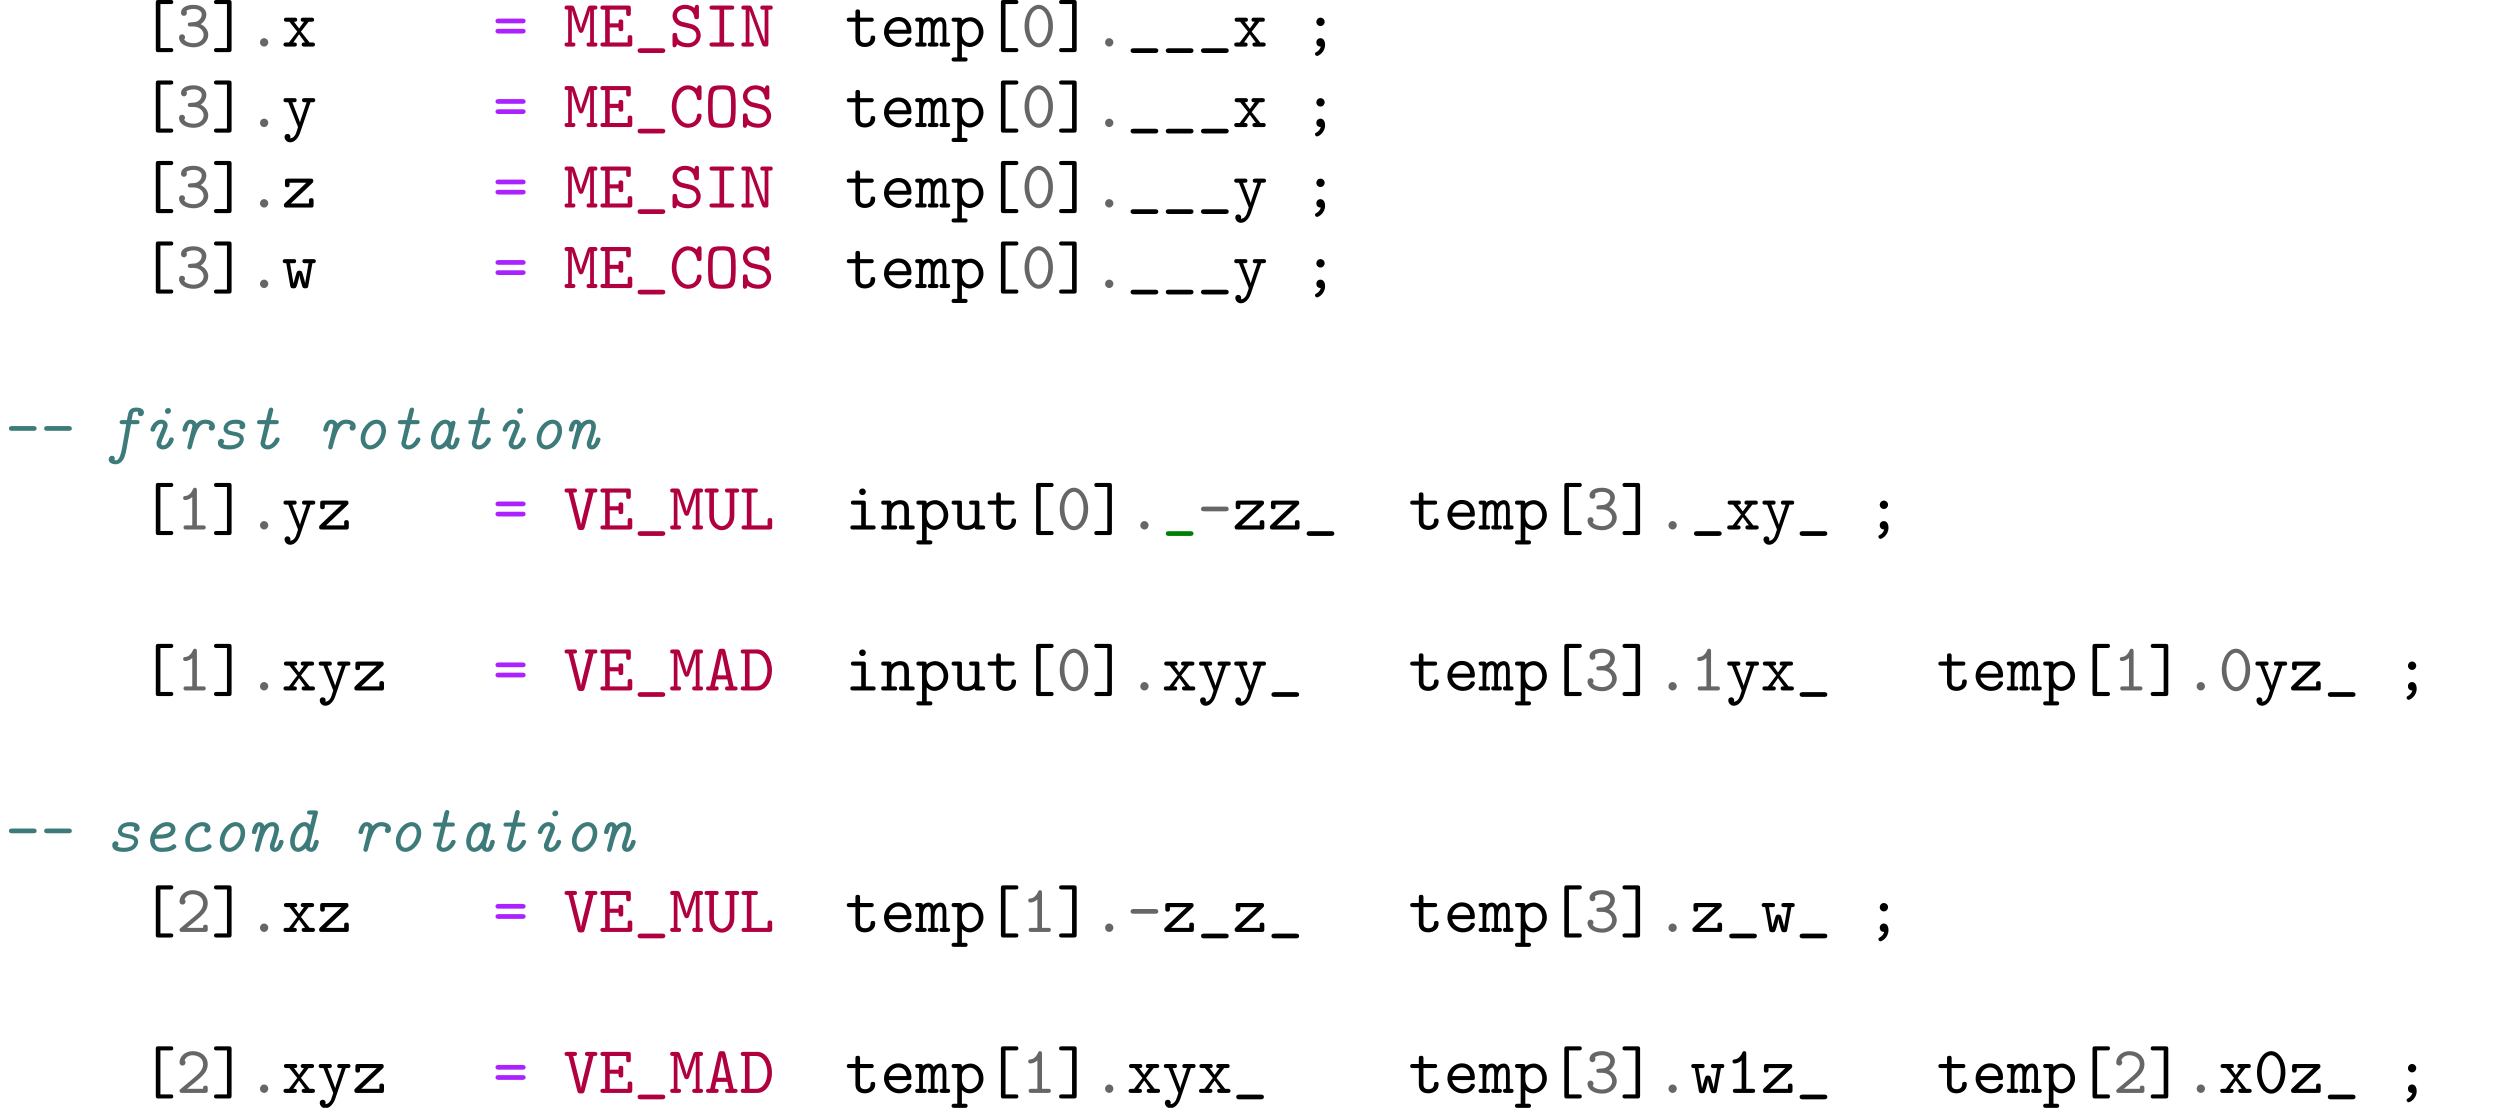<?xml version="1.0" encoding="UTF-8"?>
<svg xmlns="http://www.w3.org/2000/svg" xmlns:xlink="http://www.w3.org/1999/xlink" width="557.009" height="246.825" viewBox="0 0 371.339 164.55"><defs>
<g>
<g id="glyph-0-0">
<path d="M 2.219 -3.688 L 3.844 -3.688 C 4 -3.688 4.25 -3.688 4.25 -3.984 C 4.25 -4.297 4 -4.297 3.844 -4.297 L 2.219 -4.297 L 2.219 -5.109 C 2.219 -5.297 2.219 -5.516 1.875 -5.516 C 1.531 -5.516 1.531 -5.312 1.531 -5.109 L 1.531 -4.297 L 0.656 -4.297 C 0.5 -4.297 0.25 -4.297 0.25 -3.984 C 0.25 -3.688 0.5 -3.688 0.641 -3.688 L 1.531 -3.688 L 1.531 -1.25 C 1.531 -0.297 2.203 0.062 2.938 0.062 C 3.672 0.062 4.469 -0.375 4.469 -1.25 C 4.469 -1.438 4.469 -1.641 4.125 -1.641 C 3.797 -1.641 3.781 -1.438 3.781 -1.266 C 3.781 -0.641 3.203 -0.547 2.984 -0.547 C 2.219 -0.547 2.219 -1.062 2.219 -1.312 Z M 2.219 -3.688 "/>
</g>
<g id="glyph-0-1">
<path d="M 4.234 -1.906 C 4.438 -1.906 4.625 -1.906 4.625 -2.266 C 4.625 -3.406 3.984 -4.391 2.688 -4.391 C 1.5 -4.391 0.547 -3.391 0.547 -2.156 C 0.547 -0.953 1.562 0.062 2.844 0.062 C 4.156 0.062 4.625 -0.844 4.625 -1.094 C 4.625 -1.359 4.344 -1.359 4.281 -1.359 C 4.094 -1.359 4.016 -1.328 3.953 -1.141 C 3.734 -0.641 3.188 -0.547 2.906 -0.547 C 2.156 -0.547 1.422 -1.047 1.25 -1.906 Z M 1.266 -2.5 C 1.406 -3.234 2 -3.781 2.688 -3.781 C 3.203 -3.781 3.828 -3.531 3.922 -2.5 Z M 1.266 -2.5 "/>
</g>
<g id="glyph-0-2">
<path d="M 1.094 -4 C 1.062 -4.297 0.875 -4.297 0.688 -4.297 L 0.375 -4.297 C 0.219 -4.297 -0.047 -4.297 -0.047 -4 C -0.047 -3.688 0.172 -3.688 0.531 -3.688 L 0.531 -0.609 C 0.172 -0.609 -0.047 -0.609 -0.047 -0.297 C -0.047 0 0.234 0 0.375 0 L 1.25 0 C 1.391 0 1.656 0 1.656 -0.297 C 1.656 -0.609 1.453 -0.609 1.094 -0.609 L 1.094 -2.391 C 1.094 -3.281 1.5 -3.75 1.906 -3.75 C 2.141 -3.75 2.266 -3.578 2.266 -2.938 L 2.266 -0.609 C 2.078 -0.609 1.828 -0.609 1.828 -0.297 C 1.828 0 2.109 0 2.25 0 L 2.984 0 C 3.141 0 3.406 0 3.406 -0.297 C 3.406 -0.609 3.188 -0.609 2.828 -0.609 L 2.828 -2.391 C 2.828 -3.281 3.234 -3.75 3.656 -3.75 C 3.875 -3.75 4.016 -3.578 4.016 -2.938 L 4.016 -0.609 C 3.828 -0.609 3.578 -0.609 3.578 -0.297 C 3.578 0 3.844 0 3.984 0 L 4.734 0 C 4.891 0 5.141 0 5.141 -0.297 C 5.141 -0.609 4.938 -0.609 4.578 -0.609 L 4.578 -3.016 C 4.578 -3.219 4.578 -4.359 3.688 -4.359 C 3.391 -4.359 2.984 -4.234 2.703 -3.844 C 2.547 -4.172 2.266 -4.359 1.938 -4.359 C 1.625 -4.359 1.328 -4.219 1.094 -4 Z M 1.094 -4 "/>
</g>
<g id="glyph-0-3">
<path d="M 1.656 -2.625 C 1.656 -3.219 2.234 -3.75 2.859 -3.75 C 3.594 -3.75 4.172 -3.016 4.172 -2.156 C 4.172 -1.203 3.484 -0.547 2.781 -0.547 C 2 -0.547 1.656 -1.422 1.656 -1.906 Z M 1.656 -0.453 C 2.062 -0.031 2.5 0.062 2.812 0.062 C 3.891 0.062 4.859 -0.891 4.859 -2.156 C 4.859 -3.375 3.984 -4.359 2.922 -4.359 C 2.438 -4.359 2 -4.172 1.656 -3.875 C 1.656 -4.156 1.641 -4.297 1.25 -4.297 L 0.531 -4.297 C 0.375 -4.297 0.125 -4.297 0.125 -3.984 C 0.125 -3.688 0.375 -3.688 0.516 -3.688 L 0.969 -3.688 L 0.969 1.609 L 0.531 1.609 C 0.375 1.609 0.125 1.609 0.125 1.906 C 0.125 2.219 0.375 2.219 0.516 2.219 L 2.109 2.219 C 2.25 2.219 2.5 2.219 2.5 1.906 C 2.5 1.609 2.25 1.609 2.094 1.609 L 1.656 1.609 Z M 1.656 -0.453 "/>
</g>
<g id="glyph-0-4">
<path d="M 4.422 -6.312 C 4.562 -6.312 4.812 -6.312 4.812 -6.609 C 4.812 -6.922 4.578 -6.922 4.422 -6.922 L 2.609 -6.922 C 2.281 -6.922 2.219 -6.828 2.219 -6.516 L 2.219 0.422 C 2.219 0.734 2.266 0.828 2.609 0.828 L 4.422 0.828 C 4.562 0.828 4.812 0.828 4.812 0.531 C 4.812 0.219 4.578 0.219 4.422 0.219 L 2.906 0.219 L 2.906 -6.312 Z M 4.422 -6.312 "/>
</g>
<g id="glyph-0-5">
<path d="M 3.656 -3.328 C 4.219 -3.688 4.5 -4.25 4.5 -4.797 C 4.5 -5.531 3.766 -6.203 2.625 -6.203 C 1.422 -6.203 0.734 -5.719 0.734 -5.031 C 0.734 -4.703 0.984 -4.562 1.172 -4.562 C 1.391 -4.562 1.609 -4.734 1.609 -5.016 C 1.609 -5.156 1.562 -5.25 1.531 -5.281 C 1.828 -5.594 2.547 -5.594 2.625 -5.594 C 3.312 -5.594 3.812 -5.234 3.812 -4.781 C 3.812 -4.484 3.656 -4.141 3.391 -3.922 C 3.078 -3.656 2.828 -3.641 2.469 -3.625 C 1.891 -3.578 1.75 -3.578 1.75 -3.297 C 1.75 -2.984 1.984 -2.984 2.141 -2.984 L 2.609 -2.984 C 3.594 -2.984 4.094 -2.312 4.094 -1.734 C 4.094 -1.125 3.531 -0.5 2.625 -0.5 C 2.234 -0.5 1.469 -0.609 1.203 -1.078 C 1.25 -1.125 1.328 -1.188 1.328 -1.391 C 1.328 -1.625 1.141 -1.828 0.891 -1.828 C 0.656 -1.828 0.438 -1.672 0.438 -1.359 C 0.438 -0.469 1.406 0.109 2.625 0.109 C 3.938 0.109 4.781 -0.812 4.781 -1.734 C 4.781 -2.438 4.312 -3.031 3.656 -3.328 Z M 3.656 -3.328 "/>
</g>
<g id="glyph-0-6">
<path d="M 3.016 -6.516 C 3.016 -6.812 2.953 -6.922 2.609 -6.922 L 0.812 -6.922 C 0.656 -6.922 0.406 -6.922 0.406 -6.625 C 0.406 -6.312 0.641 -6.312 0.812 -6.312 L 2.328 -6.312 L 2.328 0.219 L 0.812 0.219 C 0.656 0.219 0.406 0.219 0.406 0.516 C 0.406 0.828 0.641 0.828 0.812 0.828 L 2.609 0.828 C 2.938 0.828 3.016 0.734 3.016 0.422 Z M 3.016 -6.516 "/>
</g>
<g id="glyph-0-7">
<path d="M 3.234 -0.625 C 3.234 -0.984 2.938 -1.25 2.625 -1.25 C 2.25 -1.25 2 -0.938 2 -0.625 C 2 -0.266 2.297 0 2.609 0 C 2.984 0 3.234 -0.312 3.234 -0.625 Z M 3.234 -0.625 "/>
</g>
<g id="glyph-0-8">
<path d="M 2.859 -2.219 L 4 -3.688 L 4.391 -3.688 C 4.531 -3.688 4.812 -3.688 4.812 -3.984 C 4.812 -4.297 4.547 -4.297 4.391 -4.297 L 3.234 -4.297 C 3.078 -4.297 2.828 -4.297 2.828 -4 C 2.828 -3.688 3.047 -3.688 3.312 -3.688 L 2.578 -2.688 L 1.828 -3.688 C 2.078 -3.688 2.297 -3.688 2.297 -4 C 2.297 -4.297 2.047 -4.297 1.906 -4.297 L 0.734 -4.297 C 0.594 -4.297 0.328 -4.297 0.328 -3.984 C 0.328 -3.688 0.594 -3.688 0.734 -3.688 L 1.141 -3.688 L 2.312 -2.219 L 1.078 -0.609 L 0.672 -0.609 C 0.531 -0.609 0.266 -0.609 0.266 -0.297 C 0.266 0 0.531 0 0.672 0 L 1.844 0 C 2 0 2.25 0 2.25 -0.297 C 2.25 -0.609 2.031 -0.609 1.719 -0.609 L 2.578 -1.828 L 3.469 -0.609 C 3.188 -0.609 2.969 -0.609 2.969 -0.297 C 2.969 0 3.219 0 3.375 0 L 4.531 0 C 4.672 0 4.938 0 4.938 -0.297 C 4.938 -0.609 4.688 -0.609 4.531 -0.609 L 4.141 -0.609 Z M 2.859 -2.219 "/>
</g>
<g id="glyph-0-9">
<path d="M 4.391 -3.453 C 4.516 -3.453 4.844 -3.453 4.844 -3.812 C 4.844 -4.156 4.469 -4.156 4.344 -4.156 L 0.891 -4.156 C 0.75 -4.156 0.375 -4.156 0.375 -3.812 C 0.375 -3.453 0.703 -3.453 0.828 -3.453 Z M 4.344 -1.938 C 4.469 -1.938 4.844 -1.938 4.844 -2.297 C 4.844 -2.641 4.516 -2.641 4.391 -2.641 L 0.828 -2.641 C 0.703 -2.641 0.375 -2.641 0.375 -2.297 C 0.375 -1.938 0.75 -1.938 0.891 -1.938 Z M 4.344 -1.938 "/>
</g>
<g id="glyph-0-10">
<path d="M 2.891 -3.672 C 2.766 -3.312 2.688 -3.031 2.625 -2.734 L 2.609 -2.734 C 2.516 -3.203 1.641 -5.797 1.609 -5.859 C 1.516 -6.094 1.266 -6.094 1.125 -6.094 L 0.562 -6.094 C 0.422 -6.094 0.172 -6.094 0.172 -5.797 C 0.172 -5.484 0.375 -5.484 0.703 -5.484 L 0.703 -0.609 C 0.375 -0.609 0.172 -0.609 0.172 -0.297 C 0.172 0 0.422 0 0.562 0 L 1.391 0 C 1.531 0 1.781 0 1.781 -0.297 C 1.781 -0.609 1.578 -0.609 1.25 -0.609 L 1.25 -5.359 L 1.266 -5.359 C 1.375 -4.906 2.016 -2.984 2.047 -2.859 C 2.141 -2.625 2.266 -2.25 2.312 -2.188 C 2.375 -2.109 2.5 -2.031 2.609 -2.031 C 2.734 -2.031 2.875 -2.109 2.953 -2.25 C 2.984 -2.312 3.844 -4.828 3.953 -5.359 L 3.969 -5.359 L 3.969 -0.609 C 3.656 -0.609 3.438 -0.609 3.438 -0.297 C 3.438 0 3.688 0 3.844 0 L 4.656 0 C 4.812 0 5.047 0 5.047 -0.297 C 5.047 -0.609 4.844 -0.609 4.531 -0.609 L 4.531 -5.484 C 4.844 -5.484 5.047 -5.484 5.047 -5.797 C 5.047 -6.094 4.812 -6.094 4.656 -6.094 L 4.094 -6.094 C 3.688 -6.094 3.656 -5.953 3.562 -5.688 Z M 2.891 -3.672 "/>
</g>
<g id="glyph-0-11">
<path d="M 0.969 -0.609 L 0.672 -0.609 C 0.516 -0.609 0.266 -0.609 0.266 -0.297 C 0.266 0 0.516 0 0.672 0 L 4.609 0 C 4.938 0 5 -0.094 5 -0.406 L 5 -1.297 C 5 -1.484 5 -1.703 4.672 -1.703 C 4.312 -1.703 4.312 -1.5 4.312 -1.297 L 4.312 -0.609 L 1.656 -0.609 L 1.656 -2.844 L 2.953 -2.844 C 2.953 -2.438 2.953 -2.281 3.312 -2.281 C 3.656 -2.281 3.656 -2.5 3.656 -2.688 L 3.656 -3.625 C 3.656 -3.812 3.656 -4.031 3.312 -4.031 C 2.953 -4.031 2.953 -3.875 2.953 -3.453 L 1.656 -3.453 L 1.656 -5.484 L 4.094 -5.484 L 4.094 -4.953 C 4.094 -4.766 4.094 -4.547 4.438 -4.547 C 4.781 -4.547 4.781 -4.75 4.781 -4.953 L 4.781 -5.688 C 4.781 -5.984 4.719 -6.094 4.391 -6.094 L 0.672 -6.094 C 0.516 -6.094 0.266 -6.094 0.266 -5.797 C 0.266 -5.484 0.516 -5.484 0.672 -5.484 L 0.969 -5.484 Z M 0.969 -0.609 "/>
</g>
<g id="glyph-0-12">
<path d="M 4.203 0.953 C 4.312 0.953 4.672 0.953 4.672 0.594 C 4.672 0.25 4.312 0.25 4.203 0.25 L 1.031 0.25 C 0.906 0.25 0.562 0.25 0.562 0.594 C 0.562 0.953 0.906 0.953 1.031 0.953 Z M 4.203 0.953 "/>
</g>
<g id="glyph-0-13">
<path d="M 2.953 -2.734 C 3.234 -2.672 4.062 -2.469 4.062 -1.609 C 4.062 -1.094 3.625 -0.5 2.844 -0.5 C 2.562 -0.5 2.078 -0.531 1.672 -0.812 C 1.25 -1.078 1.219 -1.5 1.203 -1.672 C 1.203 -1.844 1.188 -2.031 0.875 -2.031 C 0.516 -2.031 0.516 -1.812 0.516 -1.609 L 0.516 -0.297 C 0.516 -0.141 0.516 0.109 0.812 0.109 C 1.031 0.109 1.094 -0.031 1.188 -0.344 C 1.578 -0.047 2.188 0.109 2.828 0.109 C 3.984 0.109 4.703 -0.766 4.703 -1.656 C 4.703 -2.297 4.344 -2.719 4.234 -2.844 C 3.812 -3.234 3.547 -3.312 2.766 -3.484 L 1.969 -3.672 C 1.547 -3.781 1.172 -4.141 1.172 -4.609 C 1.172 -5.109 1.656 -5.594 2.359 -5.594 C 3.531 -5.594 3.688 -4.656 3.75 -4.344 C 3.781 -4.125 3.891 -4.062 4.094 -4.062 C 4.438 -4.062 4.438 -4.281 4.438 -4.469 L 4.438 -5.797 C 4.438 -5.953 4.438 -6.203 4.141 -6.203 C 3.891 -6.203 3.844 -6.031 3.766 -5.734 C 3.359 -6.078 2.828 -6.203 2.375 -6.203 C 1.266 -6.203 0.516 -5.406 0.516 -4.562 C 0.516 -3.891 0.984 -3.234 1.797 -3 C 1.844 -2.984 2.812 -2.766 2.953 -2.734 Z M 2.953 -2.734 "/>
</g>
<g id="glyph-0-14">
<path d="M 2.953 -5.484 L 4.031 -5.484 C 4.188 -5.484 4.453 -5.484 4.453 -5.781 C 4.453 -6.094 4.188 -6.094 4.031 -6.094 L 1.203 -6.094 C 1.047 -6.094 0.781 -6.094 0.781 -5.797 C 0.781 -5.484 1.047 -5.484 1.203 -5.484 L 2.266 -5.484 L 2.266 -0.609 L 1.203 -0.609 C 1.047 -0.609 0.781 -0.609 0.781 -0.312 C 0.781 0 1.047 0 1.203 0 L 4.031 0 C 4.188 0 4.453 0 4.453 -0.297 C 4.453 -0.609 4.188 -0.609 4.031 -0.609 L 2.953 -0.609 Z M 2.953 -5.484 "/>
</g>
<g id="glyph-0-15">
<path d="M 1.891 -5.734 C 1.781 -6.062 1.625 -6.094 1.359 -6.094 L 0.672 -6.094 C 0.531 -6.094 0.281 -6.094 0.281 -5.797 C 0.281 -5.484 0.516 -5.484 0.672 -5.484 L 0.922 -5.484 L 0.922 -0.609 L 0.672 -0.609 C 0.531 -0.609 0.281 -0.609 0.281 -0.312 C 0.281 0 0.516 0 0.672 0 L 1.734 0 C 1.891 0 2.141 0 2.141 -0.297 C 2.141 -0.609 1.891 -0.609 1.734 -0.609 L 1.484 -0.609 L 1.484 -5.344 L 1.5 -5.344 L 3.328 -0.359 C 3.453 -0.016 3.625 0 3.875 0 C 4.172 0 4.297 -0.031 4.297 -0.406 L 4.297 -5.484 L 4.547 -5.484 C 4.688 -5.484 4.938 -5.484 4.938 -5.781 C 4.938 -6.094 4.703 -6.094 4.547 -6.094 L 3.484 -6.094 C 3.328 -6.094 3.094 -6.094 3.094 -5.781 C 3.094 -5.484 3.344 -5.484 3.484 -5.484 L 3.734 -5.484 L 3.734 -0.75 Z M 1.891 -5.734 "/>
</g>
<g id="glyph-0-16">
<path d="M 4.719 -3.047 C 4.719 -4.891 3.703 -6.203 2.609 -6.203 C 1.5 -6.203 0.5 -4.859 0.5 -3.047 C 0.5 -1.203 1.516 0.109 2.609 0.109 C 3.734 0.109 4.719 -1.219 4.719 -3.047 Z M 2.609 -0.5 C 1.828 -0.5 1.188 -1.672 1.188 -3.156 C 1.188 -4.609 1.875 -5.594 2.609 -5.594 C 3.344 -5.594 4.031 -4.609 4.031 -3.156 C 4.031 -1.672 3.391 -0.5 2.609 -0.5 Z M 2.609 -0.5 "/>
</g>
<g id="glyph-0-17">
<path d="M 3.234 -3.672 C 3.234 -4.031 2.938 -4.297 2.625 -4.297 C 2.25 -4.297 2 -3.984 2 -3.672 C 2 -3.312 2.297 -3.047 2.609 -3.047 C 2.984 -3.047 3.234 -3.359 3.234 -3.672 Z M 2.656 0 C 2.516 0.531 2.141 0.734 2 0.812 C 1.938 0.844 1.797 0.906 1.797 1.062 C 1.797 1.219 1.938 1.391 2.109 1.391 C 2.328 1.391 3.297 0.844 3.297 -0.266 C 3.297 -0.922 2.984 -1.25 2.609 -1.25 C 2.25 -1.25 2 -0.969 2 -0.625 C 2 -0.344 2.156 0 2.656 0 Z M 2.656 0 "/>
</g>
<g id="glyph-0-18">
<path d="M 4.281 -3.688 L 4.578 -3.688 C 4.734 -3.688 4.984 -3.688 4.984 -3.984 C 4.984 -4.297 4.75 -4.297 4.578 -4.297 L 3.422 -4.297 C 3.266 -4.297 3.016 -4.297 3.016 -4 C 3.016 -3.688 3.266 -3.688 3.422 -3.688 L 3.703 -3.688 L 2.984 -1.562 C 2.844 -1.203 2.797 -1.016 2.719 -0.703 C 2.656 -0.891 2.578 -1.109 2.5 -1.297 L 1.578 -3.688 L 1.828 -3.688 C 1.969 -3.688 2.219 -3.688 2.219 -3.984 C 2.219 -4.297 1.984 -4.297 1.828 -4.297 L 0.656 -4.297 C 0.5 -4.297 0.266 -4.297 0.266 -3.984 C 0.266 -3.688 0.516 -3.688 0.656 -3.688 L 0.969 -3.688 L 2.375 -0.125 C 2.422 -0.031 2.422 -0.016 2.422 0 C 2.422 0.016 2.172 0.844 2.047 1.094 C 1.75 1.641 1.391 1.656 1.25 1.672 C 1.25 1.656 1.297 1.578 1.297 1.453 C 1.297 1.203 1.109 1.016 0.875 1.016 C 0.594 1.016 0.422 1.203 0.422 1.453 C 0.422 1.875 0.766 2.266 1.25 2.266 C 2.25 2.266 2.703 0.953 2.734 0.844 Z M 4.281 -3.688 "/>
</g>
<g id="glyph-0-19">
<path d="M 4.828 -5.797 C 4.828 -5.953 4.828 -6.203 4.531 -6.203 C 4.344 -6.203 4.297 -6.094 4.25 -6.031 C 4.234 -5.984 4.234 -5.969 4.094 -5.719 C 3.766 -6 3.312 -6.203 2.797 -6.203 C 1.516 -6.203 0.406 -4.859 0.406 -3.047 C 0.406 -1.219 1.516 0.109 2.812 0.109 C 3.969 0.109 4.828 -0.781 4.828 -1.672 C 4.828 -2 4.578 -2 4.469 -2 C 4.391 -2 4.156 -2 4.141 -1.719 C 4.062 -0.734 3.266 -0.5 2.844 -0.5 C 1.938 -0.5 1.094 -1.562 1.094 -3.047 C 1.094 -4.531 1.953 -5.594 2.844 -5.594 C 3.438 -5.594 3.984 -5.141 4.125 -4.328 C 4.156 -4.156 4.172 -4 4.469 -4 C 4.828 -4 4.828 -4.203 4.828 -4.406 Z M 4.828 -5.797 "/>
</g>
<g id="glyph-0-20">
<path d="M 4.672 -3.047 C 4.672 -5.922 4.453 -6.203 2.609 -6.203 C 0.766 -6.203 0.562 -5.938 0.562 -3.047 C 0.562 -0.156 0.766 0.109 2.609 0.109 C 4.453 0.109 4.672 -0.156 4.672 -3.047 Z M 2.609 -0.5 C 1.734 -0.5 1.484 -0.703 1.359 -1.203 C 1.25 -1.719 1.25 -2.578 1.25 -3.125 C 1.25 -3.75 1.25 -4.422 1.359 -4.891 C 1.484 -5.469 1.797 -5.594 2.609 -5.594 C 3.359 -5.594 3.703 -5.5 3.859 -4.953 C 3.984 -4.484 3.984 -3.734 3.984 -3.125 C 3.984 -2.516 3.984 -1.797 3.875 -1.266 C 3.766 -0.703 3.5 -0.5 2.609 -0.5 Z M 2.609 -0.5 "/>
</g>
<g id="glyph-0-21">
<path d="M 4.469 -3.562 C 4.688 -3.766 4.688 -3.781 4.688 -3.953 C 4.688 -4.297 4.469 -4.297 4.281 -4.297 L 0.891 -4.297 C 0.562 -4.297 0.484 -4.219 0.484 -3.891 L 0.484 -3.422 C 0.484 -3.234 0.484 -3.016 0.828 -3.016 C 1.172 -3.016 1.172 -3.234 1.172 -3.422 L 1.172 -3.688 L 3.656 -3.688 L 0.547 -0.734 C 0.344 -0.531 0.328 -0.516 0.328 -0.344 C 0.328 0 0.547 0 0.734 0 L 4.516 0 C 4.734 -0.062 4.734 -0.266 4.734 -0.406 L 4.734 -0.984 C 4.734 -1.172 4.734 -1.391 4.391 -1.391 C 4.047 -1.391 4.047 -1.188 4.047 -0.984 L 4.047 -0.609 L 1.359 -0.609 Z M 4.469 -3.562 "/>
</g>
<g id="glyph-0-22">
<path d="M 4.562 -3.688 C 4.859 -3.688 5.062 -3.688 5.062 -4 C 5.062 -4.297 4.828 -4.297 4.641 -4.297 L 3.5 -4.297 C 3.312 -4.297 3.078 -4.297 3.078 -4 C 3.078 -3.688 3.312 -3.688 3.5 -3.688 L 3.984 -3.688 L 3.484 -0.719 C 3.438 -0.984 3.312 -1.438 3.188 -1.844 C 3.016 -2.469 2.984 -2.578 2.625 -2.578 C 2.531 -2.578 2.344 -2.578 2.234 -2.359 C 2.203 -2.297 1.797 -0.922 1.766 -0.719 L 1.75 -0.719 L 1.234 -3.688 L 1.719 -3.688 C 1.906 -3.688 2.141 -3.688 2.141 -3.984 C 2.141 -4.297 1.906 -4.297 1.719 -4.297 L 0.578 -4.297 C 0.406 -4.297 0.156 -4.297 0.156 -4 C 0.156 -3.688 0.375 -3.688 0.672 -3.688 L 1.266 -0.344 C 1.312 -0.109 1.328 0.047 1.734 0.047 C 2.141 0.047 2.156 -0.047 2.344 -0.656 C 2.594 -1.531 2.609 -1.672 2.625 -1.891 L 2.641 -1.891 C 2.688 -1.375 3.062 -0.203 3.094 -0.125 C 3.219 0.047 3.406 0.047 3.516 0.047 C 3.891 0.047 3.922 -0.125 3.953 -0.344 Z M 4.562 -3.688 "/>
</g>
<g id="glyph-0-23">
<path d="M 3.094 -5.797 C 3.094 -5.953 3.094 -6.203 2.797 -6.203 C 2.609 -6.203 2.547 -6.078 2.5 -5.969 C 2.125 -5.109 1.609 -5 1.422 -4.984 C 1.25 -4.969 1.047 -4.953 1.047 -4.672 C 1.047 -4.422 1.219 -4.375 1.375 -4.375 C 1.562 -4.375 1.969 -4.438 2.406 -4.812 L 2.406 -0.609 L 1.5 -0.609 C 1.344 -0.609 1.109 -0.609 1.109 -0.297 C 1.109 0 1.359 0 1.5 0 L 4 0 C 4.156 0 4.406 0 4.406 -0.297 C 4.406 -0.609 4.172 -0.609 4 -0.609 L 3.094 -0.609 Z M 3.094 -5.797 "/>
</g>
<g id="glyph-0-24">
<path d="M 4.469 -5.484 C 4.828 -5.484 5.047 -5.484 5.047 -5.797 C 5.047 -6.094 4.781 -6.094 4.641 -6.094 L 3.625 -6.094 C 3.469 -6.094 3.203 -6.094 3.203 -5.797 C 3.203 -5.484 3.422 -5.484 3.766 -5.484 L 3 -2.438 C 2.875 -1.906 2.688 -1.141 2.609 -0.719 C 2.547 -1.062 2.516 -1.234 2.422 -1.609 L 1.453 -5.484 C 1.797 -5.484 2.016 -5.484 2.016 -5.797 C 2.016 -6.094 1.75 -6.094 1.609 -6.094 L 0.594 -6.094 C 0.438 -6.094 0.172 -6.094 0.172 -5.797 C 0.172 -5.484 0.391 -5.484 0.75 -5.484 L 2.062 -0.297 C 2.156 0.078 2.328 0.078 2.609 0.078 C 2.875 0.078 3.078 0.078 3.156 -0.297 Z M 4.469 -5.484 "/>
</g>
<g id="glyph-0-25">
<path d="M 4.469 -5.484 L 4.781 -5.484 C 4.938 -5.484 5.188 -5.484 5.188 -5.797 C 5.188 -6.094 4.922 -6.094 4.781 -6.094 L 3.484 -6.094 C 3.344 -6.094 3.078 -6.094 3.078 -5.797 C 3.078 -5.484 3.344 -5.484 3.484 -5.484 L 3.781 -5.484 L 3.781 -2.078 C 3.781 -1.016 3.125 -0.5 2.609 -0.5 C 2.078 -0.5 1.438 -1.016 1.438 -2.078 L 1.438 -5.484 L 1.734 -5.484 C 1.891 -5.484 2.141 -5.484 2.141 -5.797 C 2.141 -6.094 1.891 -6.094 1.734 -6.094 L 0.453 -6.094 C 0.297 -6.094 0.047 -6.094 0.047 -5.797 C 0.047 -5.484 0.297 -5.484 0.453 -5.484 L 0.75 -5.484 L 0.75 -2.031 C 0.75 -0.812 1.609 0.109 2.609 0.109 C 3.609 0.109 4.469 -0.812 4.469 -2.031 Z M 4.469 -5.484 "/>
</g>
<g id="glyph-0-26">
<path d="M 1.781 -5.484 L 2.328 -5.484 C 2.469 -5.484 2.734 -5.484 2.734 -5.781 C 2.734 -6.094 2.484 -6.094 2.328 -6.094 L 0.719 -6.094 C 0.562 -6.094 0.312 -6.094 0.312 -5.781 C 0.312 -5.484 0.562 -5.484 0.719 -5.484 L 1.094 -5.484 L 1.094 -0.609 L 0.719 -0.609 C 0.562 -0.609 0.312 -0.609 0.312 -0.297 C 0.312 0 0.562 0 0.719 0 L 4.469 0 C 4.797 0 4.859 -0.094 4.859 -0.406 L 4.859 -1.297 C 4.859 -1.5 4.859 -1.703 4.531 -1.703 C 4.172 -1.703 4.172 -1.5 4.172 -1.297 L 4.172 -0.609 L 1.781 -0.609 Z M 1.781 -5.484 "/>
</g>
<g id="glyph-0-27">
<path d="M 3.078 -3.891 C 3.078 -4.203 3.016 -4.297 2.688 -4.297 L 1.266 -4.297 C 1.109 -4.297 0.859 -4.297 0.859 -4 C 0.859 -3.688 1.109 -3.688 1.266 -3.688 L 2.391 -3.688 L 2.391 -0.609 L 1.188 -0.609 C 1.031 -0.609 0.781 -0.609 0.781 -0.297 C 0.781 0 1.031 0 1.188 0 L 4.125 0 C 4.281 0 4.531 0 4.531 -0.297 C 4.531 -0.609 4.281 -0.609 4.125 -0.609 L 3.078 -0.609 Z M 3.078 -5.609 C 3.078 -5.875 2.859 -6.094 2.578 -6.094 C 2.297 -6.094 2.078 -5.875 2.078 -5.609 C 2.078 -5.328 2.297 -5.109 2.578 -5.109 C 2.859 -5.109 3.078 -5.328 3.078 -5.609 Z M 3.078 -5.609 "/>
</g>
<g id="glyph-0-28">
<path d="M 1.656 -3.828 C 1.656 -4.141 1.656 -4.297 1.25 -4.297 L 0.531 -4.297 C 0.375 -4.297 0.125 -4.297 0.125 -3.984 C 0.125 -3.688 0.375 -3.688 0.516 -3.688 L 0.969 -3.688 L 0.969 -0.609 L 0.531 -0.609 C 0.375 -0.609 0.125 -0.609 0.125 -0.297 C 0.125 0 0.375 0 0.516 0 L 2.109 0 C 2.25 0 2.5 0 2.5 -0.297 C 2.5 -0.609 2.25 -0.609 2.094 -0.609 L 1.656 -0.609 L 1.656 -2.375 C 1.656 -3.375 2.391 -3.75 2.906 -3.75 C 3.422 -3.75 3.562 -3.469 3.562 -2.875 L 3.562 -0.609 L 3.188 -0.609 C 3.016 -0.609 2.766 -0.609 2.766 -0.297 C 2.766 0 3.047 0 3.188 0 L 4.703 0 C 4.844 0 5.109 0 5.109 -0.297 C 5.109 -0.609 4.859 -0.609 4.688 -0.609 L 4.25 -0.609 L 4.25 -2.922 C 4.25 -3.922 3.75 -4.359 2.953 -4.359 C 2.297 -4.359 1.844 -4.016 1.656 -3.828 Z M 1.656 -3.828 "/>
</g>
<g id="glyph-0-29">
<path d="M 3.562 -0.312 C 3.578 0 3.781 0 3.969 0 L 4.688 0 C 4.859 0 5.109 0 5.109 -0.312 C 5.109 -0.609 4.844 -0.609 4.703 -0.609 L 4.25 -0.609 L 4.25 -3.891 C 4.25 -4.203 4.203 -4.297 3.859 -4.297 L 3.125 -4.297 C 2.969 -4.297 2.719 -4.297 2.719 -3.984 C 2.719 -3.688 2.984 -3.688 3.125 -3.688 L 3.562 -3.688 L 3.562 -1.562 C 3.562 -0.672 2.766 -0.547 2.438 -0.547 C 1.656 -0.547 1.656 -0.875 1.656 -1.203 L 1.656 -3.891 C 1.656 -4.203 1.594 -4.297 1.25 -4.297 L 0.531 -4.297 C 0.375 -4.297 0.125 -4.297 0.125 -3.984 C 0.125 -3.688 0.375 -3.688 0.516 -3.688 L 0.969 -3.688 L 0.969 -1.141 C 0.969 -0.172 1.656 0.062 2.375 0.062 C 2.797 0.062 3.203 -0.047 3.562 -0.312 Z M 3.562 -0.312 "/>
</g>
<g id="glyph-0-30">
<path d="M 4.203 -2.703 C 4.312 -2.703 4.672 -2.703 4.672 -3.047 C 4.672 -3.406 4.312 -3.406 4.203 -3.406 L 1.031 -3.406 C 0.906 -3.406 0.562 -3.406 0.562 -3.047 C 0.562 -2.703 0.906 -2.703 1.031 -2.703 Z M 4.203 -2.703 "/>
</g>
<g id="glyph-0-31">
<path d="M 3.156 -5.828 C 3.062 -6.203 2.922 -6.203 2.609 -6.203 C 2.328 -6.203 2.156 -6.203 2.078 -5.828 L 0.875 -0.609 C 0.734 -0.609 0.5 -0.609 0.438 -0.594 C 0.328 -0.531 0.266 -0.422 0.266 -0.297 C 0.266 0 0.531 0 0.703 0 L 1.719 0 C 1.891 0 2.141 0 2.141 -0.297 C 2.141 -0.609 1.938 -0.609 1.578 -0.609 L 1.797 -1.641 L 3.422 -1.641 L 3.656 -0.609 C 3.297 -0.609 3.094 -0.609 3.094 -0.297 C 3.094 0 3.328 0 3.516 0 L 4.531 0 C 4.688 0 4.953 0 4.953 -0.297 C 4.953 -0.422 4.906 -0.531 4.781 -0.578 C 4.719 -0.609 4.5 -0.609 4.359 -0.609 Z M 2.609 -5.406 L 2.625 -5.406 L 3.266 -2.25 L 1.953 -2.25 Z M 2.609 -5.406 "/>
</g>
<g id="glyph-0-32">
<path d="M 0.594 -6.094 C 0.438 -6.094 0.188 -6.094 0.188 -5.781 C 0.188 -5.484 0.453 -5.484 0.594 -5.484 L 0.812 -5.484 L 0.812 -0.609 L 0.594 -0.609 C 0.438 -0.609 0.188 -0.609 0.188 -0.297 C 0.188 0 0.453 0 0.594 0 L 2.656 0 C 3.953 0 4.828 -1.391 4.828 -3 C 4.828 -4.594 3.984 -6.094 2.656 -6.094 Z M 1.5 -0.609 L 1.5 -5.484 L 2.469 -5.484 C 3.594 -5.484 4.141 -4.156 4.141 -3 C 4.141 -1.828 3.562 -0.609 2.469 -0.609 Z M 1.5 -0.609 "/>
</g>
<g id="glyph-0-33">
<path d="M 0.672 -0.578 C 0.578 -0.5 0.516 -0.453 0.516 -0.312 C 0.516 0 0.766 0 0.922 0 L 4.312 0 C 4.641 0 4.703 -0.094 4.703 -0.406 L 4.703 -0.672 C 4.703 -0.859 4.703 -1.078 4.359 -1.078 C 4.016 -1.078 4.016 -0.891 4.016 -0.609 L 1.641 -0.609 C 2.234 -1.109 3.188 -1.859 3.625 -2.266 C 4.25 -2.828 4.703 -3.453 4.703 -4.25 C 4.703 -5.453 3.703 -6.203 2.484 -6.203 C 1.312 -6.203 0.516 -5.391 0.516 -4.531 C 0.516 -4.172 0.797 -4.062 0.969 -4.062 C 1.172 -4.062 1.406 -4.234 1.406 -4.5 C 1.406 -4.625 1.359 -4.75 1.266 -4.828 C 1.422 -5.281 1.891 -5.594 2.438 -5.594 C 3.25 -5.594 4.016 -5.141 4.016 -4.25 C 4.016 -3.562 3.531 -2.984 2.875 -2.438 Z M 0.672 -0.578 "/>
</g>
<g id="glyph-1-0">
<path d="M 4.969 -2.703 C 5.094 -2.703 5.438 -2.703 5.438 -3.047 C 5.438 -3.406 5.078 -3.406 4.969 -3.406 L 1.781 -3.406 C 1.672 -3.406 1.328 -3.406 1.328 -3.047 C 1.328 -2.703 1.672 -2.703 1.781 -2.703 Z M 4.969 -2.703 "/>
</g>
<g id="glyph-1-1">
<path d="M 3.766 -3.688 L 4.625 -3.688 C 4.75 -3.688 5.047 -3.688 5.047 -4.016 C 5.047 -4.297 4.766 -4.297 4.641 -4.297 L 3.859 -4.297 C 3.906 -4.578 3.984 -4.984 4.016 -5.109 C 4.078 -5.375 4.125 -5.547 4.516 -5.547 C 4.562 -5.547 4.828 -5.531 4.828 -5.5 C 4.828 -5.453 4.781 -5.406 4.781 -5.281 C 4.781 -5.047 4.969 -4.875 5.188 -4.875 C 5.453 -4.875 5.688 -5.078 5.688 -5.422 C 5.688 -5.828 5.359 -6.156 4.531 -6.156 C 3.516 -6.156 3.375 -5.469 3.297 -5 C 3.219 -4.672 3.266 -4.875 3.156 -4.297 L 2.5 -4.297 C 2.344 -4.297 2.078 -4.297 2.078 -3.969 C 2.078 -3.688 2.359 -3.688 2.484 -3.688 L 3.062 -3.688 L 2.5 -0.453 C 2.297 0.703 2.031 1.672 1.547 1.672 C 1.422 1.672 1.375 1.656 1.297 1.641 C 1.328 1.578 1.359 1.547 1.359 1.391 C 1.359 1.094 1.109 1 0.953 1 C 0.656 1 0.453 1.25 0.453 1.547 C 0.453 2 0.891 2.266 1.531 2.266 C 2.266 2.266 2.688 1.5 2.797 1.203 C 2.953 0.781 3.047 0.328 3.125 -0.125 Z M 3.766 -3.688 "/>
</g>
<g id="glyph-1-2">
<path d="M 4.469 -5.688 C 4.469 -5.953 4.281 -6.094 4.062 -6.094 C 3.797 -6.094 3.578 -5.859 3.578 -5.625 C 3.578 -5.438 3.719 -5.219 4 -5.219 C 4.203 -5.219 4.469 -5.391 4.469 -5.688 Z M 2.406 -1.219 C 2.359 -1.094 2.328 -1.016 2.328 -0.812 C 2.328 -0.297 2.766 0.062 3.297 0.062 C 4.312 0.062 4.891 -1.109 4.891 -1.438 C 4.891 -1.469 4.875 -1.719 4.531 -1.719 C 4.266 -1.719 4.234 -1.578 4.188 -1.453 C 4.016 -0.875 3.625 -0.547 3.312 -0.547 C 3.172 -0.547 3.016 -0.625 3.016 -0.812 C 3.016 -0.891 3.156 -1.25 3.234 -1.453 C 3.344 -1.719 3.453 -1.984 3.562 -2.25 L 3.797 -2.844 C 3.953 -3.25 3.984 -3.312 3.984 -3.484 C 3.984 -4 3.547 -4.359 3.016 -4.359 C 2 -4.359 1.422 -3.188 1.422 -2.859 C 1.422 -2.781 1.469 -2.578 1.766 -2.578 C 2.016 -2.578 2.062 -2.688 2.109 -2.828 C 2.359 -3.578 2.797 -3.75 2.984 -3.75 C 3.172 -3.75 3.297 -3.656 3.297 -3.484 C 3.297 -3.391 3.25 -3.297 3.234 -3.266 Z M 2.406 -1.219 "/>
</g>
<g id="glyph-1-3">
<path d="M 1.703 -0.469 C 1.672 -0.312 1.672 -0.297 1.672 -0.266 C 1.672 -0.062 1.828 0.062 2 0.062 C 2.266 0.062 2.328 -0.125 2.438 -0.609 C 2.719 -1.688 2.953 -2.406 3.234 -2.922 C 3.5 -3.375 3.812 -3.75 4.312 -3.75 C 4.453 -3.75 4.828 -3.734 5.031 -3.516 C 4.969 -3.453 4.859 -3.375 4.859 -3.125 C 4.859 -2.891 5.047 -2.734 5.266 -2.734 C 5.438 -2.734 5.766 -2.844 5.766 -3.344 C 5.766 -4.031 5.062 -4.359 4.344 -4.359 C 4.156 -4.359 3.594 -4.359 3.047 -3.781 C 2.922 -4.094 2.594 -4.359 2.141 -4.359 C 1.188 -4.359 0.938 -2.906 0.938 -2.859 C 0.938 -2.781 0.984 -2.578 1.281 -2.578 C 1.562 -2.578 1.594 -2.719 1.656 -2.938 C 1.75 -3.297 1.859 -3.75 2.141 -3.75 C 2.219 -3.75 2.422 -3.703 2.422 -3.422 C 2.422 -3.375 2.422 -3.344 2.375 -3.203 Z M 1.703 -0.469 "/>
</g>
<g id="glyph-1-4">
<path d="M 4.281 -3.594 C 4.219 -3.531 4.188 -3.422 4.188 -3.312 C 4.188 -2.984 4.469 -2.938 4.578 -2.938 C 4.781 -2.938 5.047 -3.078 5.047 -3.484 C 5.047 -4 4.578 -4.359 3.625 -4.359 C 2.188 -4.359 1.828 -3.453 1.828 -3.031 C 1.828 -2.797 1.906 -2.547 2.188 -2.328 C 2.453 -2.141 2.625 -2.109 3.328 -1.969 C 3.641 -1.906 4.234 -1.812 4.234 -1.438 C 4.234 -1.266 4.094 -0.953 3.75 -0.766 C 3.391 -0.578 2.984 -0.547 2.688 -0.547 C 2.562 -0.547 2.016 -0.547 1.75 -0.75 C 1.781 -0.781 1.906 -0.953 1.906 -1.109 C 1.906 -1.281 1.781 -1.516 1.484 -1.516 C 1.328 -1.516 0.984 -1.422 0.984 -0.906 C 0.984 0.047 2.344 0.062 2.672 0.062 C 2.953 0.062 3.562 0.047 4.109 -0.281 C 4.547 -0.547 4.828 -1.016 4.828 -1.453 C 4.828 -2.328 3.828 -2.5 3.359 -2.578 C 2.797 -2.688 2.438 -2.75 2.438 -3.047 C 2.438 -3.125 2.5 -3.422 2.828 -3.594 C 3.125 -3.75 3.516 -3.75 3.609 -3.75 C 3.75 -3.75 4.062 -3.75 4.281 -3.594 Z M 4.281 -3.594 "/>
</g>
<g id="glyph-1-5">
<path d="M 3.453 -3.688 L 4.375 -3.688 C 4.531 -3.688 4.797 -3.688 4.797 -4.016 C 4.797 -4.297 4.516 -4.297 4.391 -4.297 L 3.609 -4.297 L 3.938 -5.625 C 3.984 -5.766 3.984 -5.797 3.984 -5.828 C 3.984 -6.016 3.828 -6.156 3.656 -6.156 C 3.359 -6.156 3.297 -5.875 3.266 -5.797 L 2.906 -4.297 L 1.969 -4.297 C 1.844 -4.297 1.562 -4.297 1.562 -3.969 C 1.562 -3.688 1.828 -3.688 1.969 -3.688 L 2.734 -3.688 L 2.078 -0.891 C 2.078 -0.375 2.484 0.062 3.125 0.062 C 4.219 0.062 4.922 -1.156 4.922 -1.438 C 4.922 -1.469 4.922 -1.719 4.578 -1.719 C 4.344 -1.719 4.297 -1.609 4.219 -1.438 C 4 -0.969 3.562 -0.547 3.125 -0.547 C 2.984 -0.547 2.766 -0.609 2.766 -0.891 C 2.766 -0.953 2.766 -0.969 2.812 -1.109 Z M 3.453 -3.688 "/>
</g>
<g id="glyph-1-6">
<path d="M 5.031 -2.734 C 5.031 -3.781 4.375 -4.359 3.625 -4.359 C 2.438 -4.359 1.266 -2.953 1.266 -1.562 C 1.266 -0.641 1.828 0.062 2.672 0.062 C 3.828 0.062 5.031 -1.281 5.031 -2.734 Z M 2.688 -0.547 C 2.188 -0.547 1.953 -1.031 1.953 -1.547 C 1.953 -2.656 2.875 -3.75 3.625 -3.75 C 4.172 -3.75 4.359 -3.188 4.359 -2.75 C 4.359 -1.672 3.453 -0.547 2.688 -0.547 Z M 2.688 -0.547 "/>
</g>
<g id="glyph-1-7">
<path d="M 4.859 -3.672 C 4.906 -3.828 4.906 -3.844 4.906 -3.875 C 4.906 -4.078 4.75 -4.203 4.578 -4.203 C 4.375 -4.203 4.25 -4.047 4.234 -3.953 C 3.906 -4.312 3.578 -4.359 3.391 -4.359 C 2.312 -4.359 1.25 -2.859 1.25 -1.469 C 1.25 -0.516 1.766 0.062 2.438 0.062 C 3 0.062 3.453 -0.375 3.562 -0.469 C 3.609 -0.344 3.844 0.062 4.375 0.062 C 4.875 0.062 5.109 -0.344 5.188 -0.484 C 5.375 -0.812 5.516 -1.359 5.516 -1.438 C 5.516 -1.469 5.5 -1.719 5.156 -1.719 C 4.891 -1.719 4.859 -1.594 4.781 -1.297 C 4.734 -1.109 4.578 -0.547 4.391 -0.547 C 4.188 -0.547 4.172 -0.781 4.172 -0.844 C 4.172 -0.922 4.203 -1 4.219 -1.078 Z M 2.438 -0.547 C 2 -0.547 1.938 -1.219 1.938 -1.438 C 1.938 -2.562 2.766 -3.75 3.375 -3.75 C 3.734 -3.75 3.875 -3.297 3.875 -2.844 C 3.875 -1.703 3.047 -0.547 2.438 -0.547 Z M 2.438 -0.547 "/>
</g>
<g id="glyph-1-8">
<path d="M 1.281 -0.469 C 1.25 -0.328 1.25 -0.312 1.25 -0.266 C 1.25 -0.062 1.406 0.062 1.578 0.062 C 1.859 0.062 1.906 -0.125 2.031 -0.609 C 2.219 -1.359 2.453 -2.219 2.766 -2.844 C 2.984 -3.234 3.328 -3.75 3.828 -3.75 C 4.031 -3.75 4.141 -3.656 4.141 -3.328 C 4.141 -2.875 3.734 -1.703 3.578 -1.281 C 3.516 -1.109 3.469 -0.953 3.469 -0.75 C 3.469 -0.281 3.766 0.062 4.219 0.062 C 5.141 0.062 5.516 -1.281 5.516 -1.438 C 5.516 -1.469 5.5 -1.719 5.156 -1.719 C 4.891 -1.719 4.859 -1.578 4.812 -1.391 C 4.672 -0.906 4.453 -0.547 4.234 -0.547 C 4.172 -0.547 4.141 -0.609 4.141 -0.703 C 4.141 -0.844 4.25 -1.109 4.312 -1.312 C 4.391 -1.531 4.828 -2.797 4.828 -3.312 C 4.828 -3.953 4.453 -4.359 3.844 -4.359 C 3.406 -4.359 3.016 -4.172 2.641 -3.812 C 2.5 -4.25 2.125 -4.359 1.891 -4.359 C 1.531 -4.359 1.281 -4.141 1.094 -3.812 C 0.938 -3.516 0.797 -2.953 0.797 -2.859 C 0.797 -2.781 0.844 -2.578 1.141 -2.578 C 1.422 -2.578 1.453 -2.703 1.531 -2.984 C 1.562 -3.125 1.719 -3.734 1.891 -3.734 C 2 -3.734 2.016 -3.562 2.016 -3.484 C 2.016 -3.375 2 -3.328 1.984 -3.25 Z M 1.281 -0.469 "/>
</g>
<g id="glyph-1-9">
<path d="M 2.594 -1.891 C 3.297 -1.891 3.906 -1.969 4.281 -2.141 C 5.078 -2.484 5.141 -3.109 5.141 -3.312 C 5.141 -3.906 4.641 -4.359 3.906 -4.359 C 2.656 -4.359 1.375 -3.094 1.375 -1.641 C 1.375 -1.062 1.578 -0.656 1.844 -0.406 C 2.297 0.062 2.734 0.062 3.125 0.062 C 3.469 0.062 3.984 0.047 4.422 -0.094 C 4.578 -0.141 5.281 -0.406 5.281 -0.734 C 5.281 -0.906 5.078 -1.094 4.922 -1.094 C 4.812 -1.094 4.75 -1.031 4.703 -1 C 4.5 -0.828 4.172 -0.547 3.078 -0.547 C 2.875 -0.547 2.062 -0.547 2.062 -1.625 C 2.062 -1.875 2.078 -1.891 2.266 -1.891 Z M 2.25 -2.5 C 2.609 -3.266 3.312 -3.75 3.891 -3.75 C 4.234 -3.75 4.453 -3.578 4.453 -3.312 C 4.453 -2.609 3.406 -2.5 2.547 -2.5 Z M 2.25 -2.5 "/>
</g>
<g id="glyph-1-10">
<path d="M 4.359 -3.562 C 4.281 -3.516 4.188 -3.438 4.188 -3.203 C 4.188 -2.938 4.391 -2.797 4.594 -2.797 C 4.891 -2.797 5.109 -3.047 5.109 -3.406 C 5.109 -3.938 4.625 -4.359 3.906 -4.359 C 2.625 -4.359 1.359 -3.016 1.359 -1.625 C 1.359 -1.047 1.578 -0.641 1.891 -0.344 C 2.297 0.062 2.828 0.062 3.125 0.062 C 3.469 0.062 3.984 0.047 4.422 -0.094 C 4.578 -0.141 5.281 -0.406 5.281 -0.734 C 5.281 -0.906 5.078 -1.094 4.922 -1.094 C 4.812 -1.094 4.75 -1.031 4.703 -1 C 4.5 -0.828 4.172 -0.547 3.078 -0.547 C 2.875 -0.547 2.047 -0.547 2.047 -1.609 C 2.047 -2.703 3.031 -3.75 3.891 -3.75 C 4.062 -3.75 4.234 -3.703 4.359 -3.562 Z M 4.359 -3.562 "/>
</g>
<g id="glyph-1-11">
<path d="M 5.359 -5.641 C 5.375 -5.688 5.391 -5.75 5.391 -5.812 C 5.391 -6.094 5.109 -6.094 4.984 -6.094 L 4.172 -6.094 C 4.031 -6.094 3.766 -6.094 3.766 -5.766 C 3.766 -5.484 4.031 -5.484 4.172 -5.484 L 4.609 -5.484 L 4.234 -3.953 C 3.906 -4.312 3.578 -4.359 3.391 -4.359 C 2.312 -4.359 1.25 -2.859 1.25 -1.469 C 1.25 -0.516 1.766 0.062 2.438 0.062 C 3 0.062 3.453 -0.375 3.562 -0.469 C 3.609 -0.344 3.844 0.062 4.375 0.062 C 4.875 0.062 5.109 -0.344 5.188 -0.484 C 5.375 -0.812 5.516 -1.359 5.516 -1.438 C 5.516 -1.469 5.5 -1.719 5.156 -1.719 C 4.891 -1.719 4.859 -1.594 4.781 -1.297 C 4.734 -1.109 4.578 -0.547 4.391 -0.547 C 4.188 -0.547 4.172 -0.781 4.172 -0.844 C 4.172 -0.922 4.203 -1 4.219 -1.078 Z M 2.438 -0.547 C 2 -0.547 1.938 -1.219 1.938 -1.438 C 1.938 -2.562 2.766 -3.75 3.375 -3.75 C 3.734 -3.75 3.875 -3.297 3.875 -2.844 C 3.875 -1.703 3.047 -0.547 2.438 -0.547 Z M 2.438 -0.547 "/>
</g>
</g>
<clipPath id="clip-0">
<path clip-rule="nonzero" d="M 0 156 L 21 156 L 21 164.551 L 0 164.551 Z M 0 156 "/>
</clipPath>
<clipPath id="clip-1">
<path clip-rule="nonzero" d="M 42 158 L 58 158 L 58 164.551 L 42 164.551 Z M 42 158 "/>
</clipPath>
<clipPath id="clip-2">
<path clip-rule="nonzero" d="M 125 155 L 152 155 L 152 164.551 L 125 164.551 Z M 125 155 "/>
</clipPath>
<clipPath id="clip-3">
<path clip-rule="nonzero" d="M 167 158 L 188 158 L 188 164.551 L 167 164.551 Z M 167 158 "/>
</clipPath>
<clipPath id="clip-4">
<path clip-rule="nonzero" d="M 209 155 L 235 155 L 235 164.551 L 209 164.551 Z M 209 155 "/>
</clipPath>
<clipPath id="clip-5">
<path clip-rule="nonzero" d="M 287 155 L 314 155 L 314 164.551 L 287 164.551 Z M 287 155 "/>
</clipPath>
</defs>
<g fill="" fill-opacity="1">
<use xlink:href="#glyph-0-0" x="0" y="6.919"/>
<use xlink:href="#glyph-0-1" x="5.23" y="6.919"/>
<use xlink:href="#glyph-0-2" x="10.461" y="6.919"/>
<use xlink:href="#glyph-0-3" x="15.691" y="6.919"/>
</g>
<g fill="rgb(0%, 0%, 0%)" fill-opacity="1">
<use xlink:href="#glyph-0-4" x="20.921" y="6.919"/>
</g>
<g fill="rgb(39.999%, 39.999%, 39.999%)" fill-opacity="1">
<use xlink:href="#glyph-0-5" x="26.152" y="6.919"/>
</g>
<g fill="rgb(0%, 0%, 0%)" fill-opacity="1">
<use xlink:href="#glyph-0-6" x="31.382" y="6.919"/>
</g>
<g fill="rgb(39.999%, 39.999%, 39.999%)" fill-opacity="1">
<use xlink:href="#glyph-0-7" x="36.613" y="6.919"/>
</g>
<g fill="rgb(0%, 0%, 0%)" fill-opacity="1">
<use xlink:href="#glyph-0-8" x="41.843" y="6.919"/>
</g>
<g fill="rgb(67%, 12.999%, 100%)" fill-opacity="1">
<use xlink:href="#glyph-0-9" x="73.225" y="6.919"/>
</g>
<g fill="rgb(68.999%, 0%, 25%)" fill-opacity="1">
<use xlink:href="#glyph-0-10" x="83.686" y="6.919"/>
<use xlink:href="#glyph-0-11" x="88.916" y="6.919"/>
<use xlink:href="#glyph-0-12" x="94.147" y="6.919"/>
<use xlink:href="#glyph-0-13" x="99.377" y="6.919"/>
<use xlink:href="#glyph-0-14" x="104.607" y="6.919"/>
<use xlink:href="#glyph-0-15" x="109.838" y="6.919"/>
</g>
<g fill="rgb(0%, 0%, 0%)" fill-opacity="1">
<use xlink:href="#glyph-0-0" x="125.529" y="6.919"/>
<use xlink:href="#glyph-0-1" x="130.759" y="6.919"/>
<use xlink:href="#glyph-0-2" x="135.989" y="6.919"/>
<use xlink:href="#glyph-0-3" x="141.22" y="6.919"/>
<use xlink:href="#glyph-0-4" x="146.45" y="6.919"/>
</g>
<g fill="rgb(39.999%, 39.999%, 39.999%)" fill-opacity="1">
<use xlink:href="#glyph-0-16" x="151.681" y="6.919"/>
</g>
<g fill="rgb(0%, 0%, 0%)" fill-opacity="1">
<use xlink:href="#glyph-0-6" x="156.911" y="6.919"/>
</g>
<g fill="rgb(39.999%, 39.999%, 39.999%)" fill-opacity="1">
<use xlink:href="#glyph-0-7" x="162.141" y="6.919"/>
</g>
<g fill="rgb(0%, 0%, 0%)" fill-opacity="1">
<use xlink:href="#glyph-0-12" x="167.372" y="6.919"/>
<use xlink:href="#glyph-0-12" x="172.602" y="6.919"/>
<use xlink:href="#glyph-0-12" x="177.832" y="6.919"/>
<use xlink:href="#glyph-0-8" x="183.063" y="6.919"/>
</g>
<g fill="rgb(0%, 0%, 0%)" fill-opacity="1">
<use xlink:href="#glyph-0-17" x="193.524" y="6.919"/>
</g>
<g fill="" fill-opacity="1">
<use xlink:href="#glyph-0-0" x="0" y="18.874"/>
<use xlink:href="#glyph-0-1" x="5.23" y="18.874"/>
<use xlink:href="#glyph-0-2" x="10.461" y="18.874"/>
<use xlink:href="#glyph-0-3" x="15.691" y="18.874"/>
</g>
<g fill="rgb(0%, 0%, 0%)" fill-opacity="1">
<use xlink:href="#glyph-0-4" x="20.921" y="18.874"/>
</g>
<g fill="rgb(39.999%, 39.999%, 39.999%)" fill-opacity="1">
<use xlink:href="#glyph-0-5" x="26.152" y="18.874"/>
</g>
<g fill="rgb(0%, 0%, 0%)" fill-opacity="1">
<use xlink:href="#glyph-0-6" x="31.382" y="18.874"/>
</g>
<g fill="rgb(39.999%, 39.999%, 39.999%)" fill-opacity="1">
<use xlink:href="#glyph-0-7" x="36.613" y="18.874"/>
</g>
<g fill="rgb(0%, 0%, 0%)" fill-opacity="1">
<use xlink:href="#glyph-0-18" x="41.843" y="18.874"/>
</g>
<g fill="rgb(67%, 12.999%, 100%)" fill-opacity="1">
<use xlink:href="#glyph-0-9" x="73.225" y="18.874"/>
</g>
<g fill="rgb(68.999%, 0%, 25%)" fill-opacity="1">
<use xlink:href="#glyph-0-10" x="83.686" y="18.874"/>
<use xlink:href="#glyph-0-11" x="88.916" y="18.874"/>
<use xlink:href="#glyph-0-12" x="94.147" y="18.874"/>
<use xlink:href="#glyph-0-19" x="99.377" y="18.874"/>
<use xlink:href="#glyph-0-20" x="104.607" y="18.874"/>
<use xlink:href="#glyph-0-13" x="109.838" y="18.874"/>
</g>
<g fill="rgb(0%, 0%, 0%)" fill-opacity="1">
<use xlink:href="#glyph-0-0" x="125.529" y="18.874"/>
<use xlink:href="#glyph-0-1" x="130.759" y="18.874"/>
<use xlink:href="#glyph-0-2" x="135.989" y="18.874"/>
<use xlink:href="#glyph-0-3" x="141.22" y="18.874"/>
<use xlink:href="#glyph-0-4" x="146.45" y="18.874"/>
</g>
<g fill="rgb(39.999%, 39.999%, 39.999%)" fill-opacity="1">
<use xlink:href="#glyph-0-16" x="151.681" y="18.874"/>
</g>
<g fill="rgb(0%, 0%, 0%)" fill-opacity="1">
<use xlink:href="#glyph-0-6" x="156.911" y="18.874"/>
</g>
<g fill="rgb(39.999%, 39.999%, 39.999%)" fill-opacity="1">
<use xlink:href="#glyph-0-7" x="162.141" y="18.874"/>
</g>
<g fill="rgb(0%, 0%, 0%)" fill-opacity="1">
<use xlink:href="#glyph-0-12" x="167.372" y="18.874"/>
<use xlink:href="#glyph-0-12" x="172.602" y="18.874"/>
<use xlink:href="#glyph-0-12" x="177.832" y="18.874"/>
<use xlink:href="#glyph-0-8" x="183.063" y="18.874"/>
</g>
<g fill="rgb(0%, 0%, 0%)" fill-opacity="1">
<use xlink:href="#glyph-0-17" x="193.524" y="18.874"/>
</g>
<g fill="" fill-opacity="1">
<use xlink:href="#glyph-0-0" x="0" y="30.829"/>
<use xlink:href="#glyph-0-1" x="5.23" y="30.829"/>
<use xlink:href="#glyph-0-2" x="10.461" y="30.829"/>
<use xlink:href="#glyph-0-3" x="15.691" y="30.829"/>
</g>
<g fill="rgb(0%, 0%, 0%)" fill-opacity="1">
<use xlink:href="#glyph-0-4" x="20.921" y="30.829"/>
</g>
<g fill="rgb(39.999%, 39.999%, 39.999%)" fill-opacity="1">
<use xlink:href="#glyph-0-5" x="26.152" y="30.829"/>
</g>
<g fill="rgb(0%, 0%, 0%)" fill-opacity="1">
<use xlink:href="#glyph-0-6" x="31.382" y="30.829"/>
</g>
<g fill="rgb(39.999%, 39.999%, 39.999%)" fill-opacity="1">
<use xlink:href="#glyph-0-7" x="36.613" y="30.829"/>
</g>
<g fill="rgb(0%, 0%, 0%)" fill-opacity="1">
<use xlink:href="#glyph-0-21" x="41.843" y="30.829"/>
</g>
<g fill="rgb(67%, 12.999%, 100%)" fill-opacity="1">
<use xlink:href="#glyph-0-9" x="73.225" y="30.829"/>
</g>
<g fill="rgb(68.999%, 0%, 25%)" fill-opacity="1">
<use xlink:href="#glyph-0-10" x="83.686" y="30.829"/>
<use xlink:href="#glyph-0-11" x="88.916" y="30.829"/>
<use xlink:href="#glyph-0-12" x="94.147" y="30.829"/>
<use xlink:href="#glyph-0-13" x="99.377" y="30.829"/>
<use xlink:href="#glyph-0-14" x="104.607" y="30.829"/>
<use xlink:href="#glyph-0-15" x="109.838" y="30.829"/>
</g>
<g fill="rgb(0%, 0%, 0%)" fill-opacity="1">
<use xlink:href="#glyph-0-0" x="125.529" y="30.829"/>
<use xlink:href="#glyph-0-1" x="130.759" y="30.829"/>
<use xlink:href="#glyph-0-2" x="135.989" y="30.829"/>
<use xlink:href="#glyph-0-3" x="141.22" y="30.829"/>
<use xlink:href="#glyph-0-4" x="146.45" y="30.829"/>
</g>
<g fill="rgb(39.999%, 39.999%, 39.999%)" fill-opacity="1">
<use xlink:href="#glyph-0-16" x="151.681" y="30.829"/>
</g>
<g fill="rgb(0%, 0%, 0%)" fill-opacity="1">
<use xlink:href="#glyph-0-6" x="156.911" y="30.829"/>
</g>
<g fill="rgb(39.999%, 39.999%, 39.999%)" fill-opacity="1">
<use xlink:href="#glyph-0-7" x="162.141" y="30.829"/>
</g>
<g fill="rgb(0%, 0%, 0%)" fill-opacity="1">
<use xlink:href="#glyph-0-12" x="167.372" y="30.829"/>
<use xlink:href="#glyph-0-12" x="172.602" y="30.829"/>
<use xlink:href="#glyph-0-12" x="177.832" y="30.829"/>
<use xlink:href="#glyph-0-18" x="183.063" y="30.829"/>
</g>
<g fill="rgb(0%, 0%, 0%)" fill-opacity="1">
<use xlink:href="#glyph-0-17" x="193.524" y="30.829"/>
</g>
<g fill="" fill-opacity="1">
<use xlink:href="#glyph-0-0" x="0" y="42.784"/>
<use xlink:href="#glyph-0-1" x="5.23" y="42.784"/>
<use xlink:href="#glyph-0-2" x="10.461" y="42.784"/>
<use xlink:href="#glyph-0-3" x="15.691" y="42.784"/>
</g>
<g fill="rgb(0%, 0%, 0%)" fill-opacity="1">
<use xlink:href="#glyph-0-4" x="20.921" y="42.784"/>
</g>
<g fill="rgb(39.999%, 39.999%, 39.999%)" fill-opacity="1">
<use xlink:href="#glyph-0-5" x="26.152" y="42.784"/>
</g>
<g fill="rgb(0%, 0%, 0%)" fill-opacity="1">
<use xlink:href="#glyph-0-6" x="31.382" y="42.784"/>
</g>
<g fill="rgb(39.999%, 39.999%, 39.999%)" fill-opacity="1">
<use xlink:href="#glyph-0-7" x="36.613" y="42.784"/>
</g>
<g fill="rgb(0%, 0%, 0%)" fill-opacity="1">
<use xlink:href="#glyph-0-22" x="41.843" y="42.784"/>
</g>
<g fill="rgb(67%, 12.999%, 100%)" fill-opacity="1">
<use xlink:href="#glyph-0-9" x="73.225" y="42.784"/>
</g>
<g fill="rgb(68.999%, 0%, 25%)" fill-opacity="1">
<use xlink:href="#glyph-0-10" x="83.686" y="42.784"/>
<use xlink:href="#glyph-0-11" x="88.916" y="42.784"/>
<use xlink:href="#glyph-0-12" x="94.147" y="42.784"/>
<use xlink:href="#glyph-0-19" x="99.377" y="42.784"/>
<use xlink:href="#glyph-0-20" x="104.607" y="42.784"/>
<use xlink:href="#glyph-0-13" x="109.838" y="42.784"/>
</g>
<g fill="rgb(0%, 0%, 0%)" fill-opacity="1">
<use xlink:href="#glyph-0-0" x="125.529" y="42.784"/>
<use xlink:href="#glyph-0-1" x="130.759" y="42.784"/>
<use xlink:href="#glyph-0-2" x="135.989" y="42.784"/>
<use xlink:href="#glyph-0-3" x="141.22" y="42.784"/>
<use xlink:href="#glyph-0-4" x="146.45" y="42.784"/>
</g>
<g fill="rgb(39.999%, 39.999%, 39.999%)" fill-opacity="1">
<use xlink:href="#glyph-0-16" x="151.681" y="42.784"/>
</g>
<g fill="rgb(0%, 0%, 0%)" fill-opacity="1">
<use xlink:href="#glyph-0-6" x="156.911" y="42.784"/>
</g>
<g fill="rgb(39.999%, 39.999%, 39.999%)" fill-opacity="1">
<use xlink:href="#glyph-0-7" x="162.141" y="42.784"/>
</g>
<g fill="rgb(0%, 0%, 0%)" fill-opacity="1">
<use xlink:href="#glyph-0-12" x="167.372" y="42.784"/>
<use xlink:href="#glyph-0-12" x="172.602" y="42.784"/>
<use xlink:href="#glyph-0-12" x="177.832" y="42.784"/>
<use xlink:href="#glyph-0-18" x="183.063" y="42.784"/>
</g>
<g fill="rgb(0%, 0%, 0%)" fill-opacity="1">
<use xlink:href="#glyph-0-17" x="193.524" y="42.784"/>
</g>
<g fill="rgb(23.999%, 48%, 48%)" fill-opacity="1">
<use xlink:href="#glyph-1-0" x="0" y="66.695"/>
<use xlink:href="#glyph-1-0" x="5.23" y="66.695"/>
</g>
<g fill="rgb(23.999%, 48%, 48%)" fill-opacity="1">
<use xlink:href="#glyph-1-1" x="15.691" y="66.695"/>
<use xlink:href="#glyph-1-2" x="20.921" y="66.695"/>
<use xlink:href="#glyph-1-3" x="26.152" y="66.695"/>
<use xlink:href="#glyph-1-4" x="31.382" y="66.695"/>
<use xlink:href="#glyph-1-5" x="36.613" y="66.695"/>
</g>
<g fill="rgb(23.999%, 48%, 48%)" fill-opacity="1">
<use xlink:href="#glyph-1-3" x="47.073" y="66.695"/>
<use xlink:href="#glyph-1-6" x="52.304" y="66.695"/>
<use xlink:href="#glyph-1-5" x="57.534" y="66.695"/>
<use xlink:href="#glyph-1-7" x="62.764" y="66.695"/>
<use xlink:href="#glyph-1-5" x="67.995" y="66.695"/>
<use xlink:href="#glyph-1-2" x="73.225" y="66.695"/>
<use xlink:href="#glyph-1-6" x="78.455" y="66.695"/>
<use xlink:href="#glyph-1-8" x="83.686" y="66.695"/>
</g>
<g fill="" fill-opacity="1">
<use xlink:href="#glyph-0-0" x="0" y="78.65"/>
<use xlink:href="#glyph-0-1" x="5.23" y="78.65"/>
<use xlink:href="#glyph-0-2" x="10.461" y="78.65"/>
<use xlink:href="#glyph-0-3" x="15.691" y="78.65"/>
</g>
<g fill="rgb(0%, 0%, 0%)" fill-opacity="1">
<use xlink:href="#glyph-0-4" x="20.921" y="78.65"/>
</g>
<g fill="rgb(39.999%, 39.999%, 39.999%)" fill-opacity="1">
<use xlink:href="#glyph-0-23" x="26.152" y="78.65"/>
</g>
<g fill="rgb(0%, 0%, 0%)" fill-opacity="1">
<use xlink:href="#glyph-0-6" x="31.382" y="78.65"/>
</g>
<g fill="rgb(39.999%, 39.999%, 39.999%)" fill-opacity="1">
<use xlink:href="#glyph-0-7" x="36.613" y="78.65"/>
</g>
<g fill="rgb(0%, 0%, 0%)" fill-opacity="1">
<use xlink:href="#glyph-0-18" x="41.843" y="78.65"/>
<use xlink:href="#glyph-0-21" x="47.073" y="78.65"/>
</g>
<g fill="rgb(67%, 12.999%, 100%)" fill-opacity="1">
<use xlink:href="#glyph-0-9" x="73.225" y="78.65"/>
</g>
<g fill="rgb(68.999%, 0%, 25%)" fill-opacity="1">
<use xlink:href="#glyph-0-24" x="83.686" y="78.65"/>
<use xlink:href="#glyph-0-11" x="88.916" y="78.65"/>
<use xlink:href="#glyph-0-12" x="94.147" y="78.65"/>
<use xlink:href="#glyph-0-10" x="99.377" y="78.65"/>
<use xlink:href="#glyph-0-25" x="104.607" y="78.65"/>
<use xlink:href="#glyph-0-26" x="109.838" y="78.65"/>
</g>
<g fill="rgb(0%, 0%, 0%)" fill-opacity="1">
<use xlink:href="#glyph-0-27" x="125.529" y="78.65"/>
<use xlink:href="#glyph-0-28" x="130.759" y="78.65"/>
<use xlink:href="#glyph-0-3" x="135.989" y="78.65"/>
<use xlink:href="#glyph-0-29" x="141.22" y="78.65"/>
<use xlink:href="#glyph-0-0" x="146.45" y="78.65"/>
<use xlink:href="#glyph-0-4" x="151.681" y="78.65"/>
</g>
<g fill="rgb(39.999%, 39.999%, 39.999%)" fill-opacity="1">
<use xlink:href="#glyph-0-16" x="156.911" y="78.65"/>
</g>
<g fill="rgb(0%, 0%, 0%)" fill-opacity="1">
<use xlink:href="#glyph-0-6" x="162.141" y="78.65"/>
</g>
<g fill="rgb(39.999%, 39.999%, 39.999%)" fill-opacity="1">
<use xlink:href="#glyph-0-7" x="167.372" y="78.65"/>
</g>
<g fill="rgb(0%, 50%, 0%)" fill-opacity="1">
<use xlink:href="#glyph-0-12" x="172.602" y="78.65"/>
</g>
<g fill="rgb(39.999%, 39.999%, 39.999%)" fill-opacity="1">
<use xlink:href="#glyph-0-30" x="177.832" y="78.65"/>
</g>
<g fill="rgb(0%, 0%, 0%)" fill-opacity="1">
<use xlink:href="#glyph-0-21" x="183.063" y="78.65"/>
<use xlink:href="#glyph-0-21" x="188.293" y="78.65"/>
<use xlink:href="#glyph-0-12" x="193.524" y="78.65"/>
</g>
<g fill="rgb(0%, 0%, 0%)" fill-opacity="1">
<use xlink:href="#glyph-0-0" x="209.215" y="78.65"/>
<use xlink:href="#glyph-0-1" x="214.445" y="78.65"/>
<use xlink:href="#glyph-0-2" x="219.675" y="78.65"/>
<use xlink:href="#glyph-0-3" x="224.906" y="78.65"/>
<use xlink:href="#glyph-0-4" x="230.136" y="78.65"/>
</g>
<g fill="rgb(39.999%, 39.999%, 39.999%)" fill-opacity="1">
<use xlink:href="#glyph-0-5" x="235.366" y="78.65"/>
</g>
<g fill="rgb(0%, 0%, 0%)" fill-opacity="1">
<use xlink:href="#glyph-0-6" x="240.597" y="78.65"/>
</g>
<g fill="rgb(39.999%, 39.999%, 39.999%)" fill-opacity="1">
<use xlink:href="#glyph-0-7" x="245.827" y="78.65"/>
</g>
<g fill="rgb(0%, 0%, 0%)" fill-opacity="1">
<use xlink:href="#glyph-0-12" x="251.058" y="78.65"/>
<use xlink:href="#glyph-0-8" x="256.288" y="78.65"/>
<use xlink:href="#glyph-0-18" x="261.518" y="78.65"/>
<use xlink:href="#glyph-0-12" x="266.749" y="78.65"/>
</g>
<g fill="rgb(0%, 0%, 0%)" fill-opacity="1">
<use xlink:href="#glyph-0-17" x="277.209" y="78.65"/>
</g>
<g fill="" fill-opacity="1">
<use xlink:href="#glyph-0-0" x="0" y="102.56"/>
<use xlink:href="#glyph-0-1" x="5.23" y="102.56"/>
<use xlink:href="#glyph-0-2" x="10.461" y="102.56"/>
<use xlink:href="#glyph-0-3" x="15.691" y="102.56"/>
</g>
<g fill="rgb(0%, 0%, 0%)" fill-opacity="1">
<use xlink:href="#glyph-0-4" x="20.921" y="102.56"/>
</g>
<g fill="rgb(39.999%, 39.999%, 39.999%)" fill-opacity="1">
<use xlink:href="#glyph-0-23" x="26.152" y="102.56"/>
</g>
<g fill="rgb(0%, 0%, 0%)" fill-opacity="1">
<use xlink:href="#glyph-0-6" x="31.382" y="102.56"/>
</g>
<g fill="rgb(39.999%, 39.999%, 39.999%)" fill-opacity="1">
<use xlink:href="#glyph-0-7" x="36.613" y="102.56"/>
</g>
<g fill="rgb(0%, 0%, 0%)" fill-opacity="1">
<use xlink:href="#glyph-0-8" x="41.843" y="102.56"/>
<use xlink:href="#glyph-0-18" x="47.073" y="102.56"/>
<use xlink:href="#glyph-0-21" x="52.304" y="102.56"/>
</g>
<g fill="rgb(67%, 12.999%, 100%)" fill-opacity="1">
<use xlink:href="#glyph-0-9" x="73.225" y="102.56"/>
</g>
<g fill="rgb(68.999%, 0%, 25%)" fill-opacity="1">
<use xlink:href="#glyph-0-24" x="83.686" y="102.56"/>
<use xlink:href="#glyph-0-11" x="88.916" y="102.56"/>
<use xlink:href="#glyph-0-12" x="94.147" y="102.56"/>
<use xlink:href="#glyph-0-10" x="99.377" y="102.56"/>
<use xlink:href="#glyph-0-31" x="104.607" y="102.56"/>
<use xlink:href="#glyph-0-32" x="109.838" y="102.56"/>
</g>
<g fill="rgb(0%, 0%, 0%)" fill-opacity="1">
<use xlink:href="#glyph-0-27" x="125.529" y="102.56"/>
<use xlink:href="#glyph-0-28" x="130.759" y="102.56"/>
<use xlink:href="#glyph-0-3" x="135.989" y="102.56"/>
<use xlink:href="#glyph-0-29" x="141.22" y="102.56"/>
<use xlink:href="#glyph-0-0" x="146.45" y="102.56"/>
<use xlink:href="#glyph-0-4" x="151.681" y="102.56"/>
</g>
<g fill="rgb(39.999%, 39.999%, 39.999%)" fill-opacity="1">
<use xlink:href="#glyph-0-16" x="156.911" y="102.56"/>
</g>
<g fill="rgb(0%, 0%, 0%)" fill-opacity="1">
<use xlink:href="#glyph-0-6" x="162.141" y="102.56"/>
</g>
<g fill="rgb(39.999%, 39.999%, 39.999%)" fill-opacity="1">
<use xlink:href="#glyph-0-7" x="167.372" y="102.56"/>
</g>
<g fill="rgb(0%, 0%, 0%)" fill-opacity="1">
<use xlink:href="#glyph-0-8" x="172.602" y="102.56"/>
<use xlink:href="#glyph-0-18" x="177.832" y="102.56"/>
<use xlink:href="#glyph-0-18" x="183.063" y="102.56"/>
<use xlink:href="#glyph-0-12" x="188.293" y="102.56"/>
</g>
<g fill="rgb(0%, 0%, 0%)" fill-opacity="1">
<use xlink:href="#glyph-0-0" x="209.215" y="102.56"/>
<use xlink:href="#glyph-0-1" x="214.445" y="102.56"/>
<use xlink:href="#glyph-0-2" x="219.675" y="102.56"/>
<use xlink:href="#glyph-0-3" x="224.906" y="102.56"/>
<use xlink:href="#glyph-0-4" x="230.136" y="102.56"/>
</g>
<g fill="rgb(39.999%, 39.999%, 39.999%)" fill-opacity="1">
<use xlink:href="#glyph-0-5" x="235.366" y="102.56"/>
</g>
<g fill="rgb(0%, 0%, 0%)" fill-opacity="1">
<use xlink:href="#glyph-0-6" x="240.597" y="102.56"/>
</g>
<g fill="rgb(39.999%, 39.999%, 39.999%)" fill-opacity="1">
<use xlink:href="#glyph-0-7" x="245.827" y="102.56"/>
</g>
<g fill="rgb(39.999%, 39.999%, 39.999%)" fill-opacity="1">
<use xlink:href="#glyph-0-23" x="251.058" y="102.56"/>
</g>
<g fill="rgb(0%, 0%, 0%)" fill-opacity="1">
<use xlink:href="#glyph-0-18" x="256.288" y="102.56"/>
<use xlink:href="#glyph-0-8" x="261.518" y="102.56"/>
<use xlink:href="#glyph-0-12" x="266.749" y="102.56"/>
</g>
<g fill="rgb(0%, 0%, 0%)" fill-opacity="1">
<use xlink:href="#glyph-0-0" x="287.67" y="102.56"/>
<use xlink:href="#glyph-0-1" x="292.9" y="102.56"/>
<use xlink:href="#glyph-0-2" x="298.131" y="102.56"/>
<use xlink:href="#glyph-0-3" x="303.361" y="102.56"/>
<use xlink:href="#glyph-0-4" x="308.592" y="102.56"/>
</g>
<g fill="rgb(39.999%, 39.999%, 39.999%)" fill-opacity="1">
<use xlink:href="#glyph-0-23" x="313.822" y="102.56"/>
</g>
<g fill="rgb(0%, 0%, 0%)" fill-opacity="1">
<use xlink:href="#glyph-0-6" x="319.052" y="102.56"/>
</g>
<g fill="rgb(39.999%, 39.999%, 39.999%)" fill-opacity="1">
<use xlink:href="#glyph-0-7" x="324.283" y="102.56"/>
</g>
<g fill="rgb(39.999%, 39.999%, 39.999%)" fill-opacity="1">
<use xlink:href="#glyph-0-16" x="329.513" y="102.56"/>
</g>
<g fill="rgb(0%, 0%, 0%)" fill-opacity="1">
<use xlink:href="#glyph-0-18" x="334.743" y="102.56"/>
<use xlink:href="#glyph-0-21" x="339.974" y="102.56"/>
<use xlink:href="#glyph-0-12" x="345.204" y="102.56"/>
</g>
<g fill="rgb(0%, 0%, 0%)" fill-opacity="1">
<use xlink:href="#glyph-0-17" x="355.665" y="102.56"/>
</g>
<g fill="rgb(23.999%, 48%, 48%)" fill-opacity="1">
<use xlink:href="#glyph-1-0" x="0" y="126.471"/>
<use xlink:href="#glyph-1-0" x="5.23" y="126.471"/>
</g>
<g fill="rgb(23.999%, 48%, 48%)" fill-opacity="1">
<use xlink:href="#glyph-1-4" x="15.691" y="126.471"/>
<use xlink:href="#glyph-1-9" x="20.921" y="126.471"/>
<use xlink:href="#glyph-1-10" x="26.152" y="126.471"/>
<use xlink:href="#glyph-1-6" x="31.382" y="126.471"/>
<use xlink:href="#glyph-1-8" x="36.613" y="126.471"/>
<use xlink:href="#glyph-1-11" x="41.843" y="126.471"/>
</g>
<g fill="rgb(23.999%, 48%, 48%)" fill-opacity="1">
<use xlink:href="#glyph-1-3" x="52.304" y="126.471"/>
<use xlink:href="#glyph-1-6" x="57.534" y="126.471"/>
<use xlink:href="#glyph-1-5" x="62.764" y="126.471"/>
<use xlink:href="#glyph-1-7" x="67.995" y="126.471"/>
<use xlink:href="#glyph-1-5" x="73.225" y="126.471"/>
<use xlink:href="#glyph-1-2" x="78.455" y="126.471"/>
<use xlink:href="#glyph-1-6" x="83.686" y="126.471"/>
<use xlink:href="#glyph-1-8" x="88.916" y="126.471"/>
</g>
<g fill="" fill-opacity="1">
<use xlink:href="#glyph-0-0" x="0" y="138.426"/>
<use xlink:href="#glyph-0-1" x="5.23" y="138.426"/>
<use xlink:href="#glyph-0-2" x="10.461" y="138.426"/>
<use xlink:href="#glyph-0-3" x="15.691" y="138.426"/>
</g>
<g fill="rgb(0%, 0%, 0%)" fill-opacity="1">
<use xlink:href="#glyph-0-4" x="20.921" y="138.426"/>
</g>
<g fill="rgb(39.999%, 39.999%, 39.999%)" fill-opacity="1">
<use xlink:href="#glyph-0-33" x="26.152" y="138.426"/>
</g>
<g fill="rgb(0%, 0%, 0%)" fill-opacity="1">
<use xlink:href="#glyph-0-6" x="31.382" y="138.426"/>
</g>
<g fill="rgb(39.999%, 39.999%, 39.999%)" fill-opacity="1">
<use xlink:href="#glyph-0-7" x="36.613" y="138.426"/>
</g>
<g fill="rgb(0%, 0%, 0%)" fill-opacity="1">
<use xlink:href="#glyph-0-8" x="41.843" y="138.426"/>
<use xlink:href="#glyph-0-21" x="47.073" y="138.426"/>
</g>
<g fill="rgb(67%, 12.999%, 100%)" fill-opacity="1">
<use xlink:href="#glyph-0-9" x="73.225" y="138.426"/>
</g>
<g fill="rgb(68.999%, 0%, 25%)" fill-opacity="1">
<use xlink:href="#glyph-0-24" x="83.686" y="138.426"/>
<use xlink:href="#glyph-0-11" x="88.916" y="138.426"/>
<use xlink:href="#glyph-0-12" x="94.147" y="138.426"/>
<use xlink:href="#glyph-0-10" x="99.377" y="138.426"/>
<use xlink:href="#glyph-0-25" x="104.607" y="138.426"/>
<use xlink:href="#glyph-0-26" x="109.838" y="138.426"/>
</g>
<g fill="rgb(0%, 0%, 0%)" fill-opacity="1">
<use xlink:href="#glyph-0-0" x="125.529" y="138.426"/>
<use xlink:href="#glyph-0-1" x="130.759" y="138.426"/>
<use xlink:href="#glyph-0-2" x="135.989" y="138.426"/>
<use xlink:href="#glyph-0-3" x="141.22" y="138.426"/>
<use xlink:href="#glyph-0-4" x="146.45" y="138.426"/>
</g>
<g fill="rgb(39.999%, 39.999%, 39.999%)" fill-opacity="1">
<use xlink:href="#glyph-0-23" x="151.681" y="138.426"/>
</g>
<g fill="rgb(0%, 0%, 0%)" fill-opacity="1">
<use xlink:href="#glyph-0-6" x="156.911" y="138.426"/>
</g>
<g fill="rgb(39.999%, 39.999%, 39.999%)" fill-opacity="1">
<use xlink:href="#glyph-0-7" x="162.141" y="138.426"/>
<use xlink:href="#glyph-0-30" x="167.372" y="138.426"/>
</g>
<g fill="rgb(0%, 0%, 0%)" fill-opacity="1">
<use xlink:href="#glyph-0-21" x="172.602" y="138.426"/>
<use xlink:href="#glyph-0-12" x="177.832" y="138.426"/>
<use xlink:href="#glyph-0-21" x="183.063" y="138.426"/>
<use xlink:href="#glyph-0-12" x="188.293" y="138.426"/>
</g>
<g fill="rgb(0%, 0%, 0%)" fill-opacity="1">
<use xlink:href="#glyph-0-0" x="209.215" y="138.426"/>
<use xlink:href="#glyph-0-1" x="214.445" y="138.426"/>
<use xlink:href="#glyph-0-2" x="219.675" y="138.426"/>
<use xlink:href="#glyph-0-3" x="224.906" y="138.426"/>
<use xlink:href="#glyph-0-4" x="230.136" y="138.426"/>
</g>
<g fill="rgb(39.999%, 39.999%, 39.999%)" fill-opacity="1">
<use xlink:href="#glyph-0-5" x="235.366" y="138.426"/>
</g>
<g fill="rgb(0%, 0%, 0%)" fill-opacity="1">
<use xlink:href="#glyph-0-6" x="240.597" y="138.426"/>
</g>
<g fill="rgb(39.999%, 39.999%, 39.999%)" fill-opacity="1">
<use xlink:href="#glyph-0-7" x="245.827" y="138.426"/>
</g>
<g fill="rgb(0%, 0%, 0%)" fill-opacity="1">
<use xlink:href="#glyph-0-21" x="251.058" y="138.426"/>
<use xlink:href="#glyph-0-12" x="256.288" y="138.426"/>
<use xlink:href="#glyph-0-22" x="261.518" y="138.426"/>
<use xlink:href="#glyph-0-12" x="266.749" y="138.426"/>
</g>
<g fill="rgb(0%, 0%, 0%)" fill-opacity="1">
<use xlink:href="#glyph-0-17" x="277.209" y="138.426"/>
</g>
<g clip-path="url(#clip-0)">
<g fill="" fill-opacity="1">
<use xlink:href="#glyph-0-0" x="0" y="162.336"/>
<use xlink:href="#glyph-0-1" x="5.23" y="162.336"/>
<use xlink:href="#glyph-0-2" x="10.461" y="162.336"/>
<use xlink:href="#glyph-0-3" x="15.691" y="162.336"/>
</g>
</g>
<g fill="rgb(0%, 0%, 0%)" fill-opacity="1">
<use xlink:href="#glyph-0-4" x="20.921" y="162.336"/>
</g>
<g fill="rgb(39.999%, 39.999%, 39.999%)" fill-opacity="1">
<use xlink:href="#glyph-0-33" x="26.152" y="162.336"/>
</g>
<g fill="rgb(0%, 0%, 0%)" fill-opacity="1">
<use xlink:href="#glyph-0-6" x="31.382" y="162.336"/>
</g>
<g fill="rgb(39.999%, 39.999%, 39.999%)" fill-opacity="1">
<use xlink:href="#glyph-0-7" x="36.613" y="162.336"/>
</g>
<g clip-path="url(#clip-1)">
<g fill="rgb(0%, 0%, 0%)" fill-opacity="1">
<use xlink:href="#glyph-0-8" x="41.843" y="162.336"/>
<use xlink:href="#glyph-0-18" x="47.073" y="162.336"/>
<use xlink:href="#glyph-0-21" x="52.304" y="162.336"/>
</g>
</g>
<g fill="rgb(67%, 12.999%, 100%)" fill-opacity="1">
<use xlink:href="#glyph-0-9" x="73.225" y="162.336"/>
</g>
<g fill="rgb(68.999%, 0%, 25%)" fill-opacity="1">
<use xlink:href="#glyph-0-24" x="83.686" y="162.336"/>
<use xlink:href="#glyph-0-11" x="88.916" y="162.336"/>
<use xlink:href="#glyph-0-12" x="94.147" y="162.336"/>
<use xlink:href="#glyph-0-10" x="99.377" y="162.336"/>
<use xlink:href="#glyph-0-31" x="104.607" y="162.336"/>
<use xlink:href="#glyph-0-32" x="109.838" y="162.336"/>
</g>
<g clip-path="url(#clip-2)">
<g fill="rgb(0%, 0%, 0%)" fill-opacity="1">
<use xlink:href="#glyph-0-0" x="125.529" y="162.336"/>
<use xlink:href="#glyph-0-1" x="130.759" y="162.336"/>
<use xlink:href="#glyph-0-2" x="135.989" y="162.336"/>
<use xlink:href="#glyph-0-3" x="141.22" y="162.336"/>
<use xlink:href="#glyph-0-4" x="146.45" y="162.336"/>
</g>
</g>
<g fill="rgb(39.999%, 39.999%, 39.999%)" fill-opacity="1">
<use xlink:href="#glyph-0-23" x="151.681" y="162.336"/>
</g>
<g fill="rgb(0%, 0%, 0%)" fill-opacity="1">
<use xlink:href="#glyph-0-6" x="156.911" y="162.336"/>
</g>
<g fill="rgb(39.999%, 39.999%, 39.999%)" fill-opacity="1">
<use xlink:href="#glyph-0-7" x="162.141" y="162.336"/>
</g>
<g clip-path="url(#clip-3)">
<g fill="rgb(0%, 0%, 0%)" fill-opacity="1">
<use xlink:href="#glyph-0-8" x="167.372" y="162.336"/>
<use xlink:href="#glyph-0-18" x="172.602" y="162.336"/>
<use xlink:href="#glyph-0-8" x="177.832" y="162.336"/>
<use xlink:href="#glyph-0-12" x="183.063" y="162.336"/>
</g>
</g>
<g clip-path="url(#clip-4)">
<g fill="rgb(0%, 0%, 0%)" fill-opacity="1">
<use xlink:href="#glyph-0-0" x="209.215" y="162.336"/>
<use xlink:href="#glyph-0-1" x="214.445" y="162.336"/>
<use xlink:href="#glyph-0-2" x="219.675" y="162.336"/>
<use xlink:href="#glyph-0-3" x="224.906" y="162.336"/>
<use xlink:href="#glyph-0-4" x="230.136" y="162.336"/>
</g>
</g>
<g fill="rgb(39.999%, 39.999%, 39.999%)" fill-opacity="1">
<use xlink:href="#glyph-0-5" x="235.366" y="162.336"/>
</g>
<g fill="rgb(0%, 0%, 0%)" fill-opacity="1">
<use xlink:href="#glyph-0-6" x="240.597" y="162.336"/>
</g>
<g fill="rgb(39.999%, 39.999%, 39.999%)" fill-opacity="1">
<use xlink:href="#glyph-0-7" x="245.827" y="162.336"/>
</g>
<g fill="rgb(0%, 0%, 0%)" fill-opacity="1">
<use xlink:href="#glyph-0-22" x="251.058" y="162.336"/>
<use xlink:href="#glyph-0-23" x="256.288" y="162.336"/>
<use xlink:href="#glyph-0-21" x="261.518" y="162.336"/>
<use xlink:href="#glyph-0-12" x="266.749" y="162.336"/>
</g>
<g clip-path="url(#clip-5)">
<g fill="rgb(0%, 0%, 0%)" fill-opacity="1">
<use xlink:href="#glyph-0-0" x="287.67" y="162.336"/>
<use xlink:href="#glyph-0-1" x="292.9" y="162.336"/>
<use xlink:href="#glyph-0-2" x="298.131" y="162.336"/>
<use xlink:href="#glyph-0-3" x="303.361" y="162.336"/>
<use xlink:href="#glyph-0-4" x="308.592" y="162.336"/>
</g>
</g>
<g fill="rgb(39.999%, 39.999%, 39.999%)" fill-opacity="1">
<use xlink:href="#glyph-0-33" x="313.822" y="162.336"/>
</g>
<g fill="rgb(0%, 0%, 0%)" fill-opacity="1">
<use xlink:href="#glyph-0-6" x="319.052" y="162.336"/>
</g>
<g fill="rgb(39.999%, 39.999%, 39.999%)" fill-opacity="1">
<use xlink:href="#glyph-0-7" x="324.283" y="162.336"/>
</g>
<g fill="rgb(0%, 0%, 0%)" fill-opacity="1">
<use xlink:href="#glyph-0-8" x="329.513" y="162.336"/>
<use xlink:href="#glyph-0-16" x="334.743" y="162.336"/>
<use xlink:href="#glyph-0-21" x="339.974" y="162.336"/>
<use xlink:href="#glyph-0-12" x="345.204" y="162.336"/>
</g>
<g fill="rgb(0%, 0%, 0%)" fill-opacity="1">
<use xlink:href="#glyph-0-17" x="355.665" y="162.336"/>
</g>
</svg>
